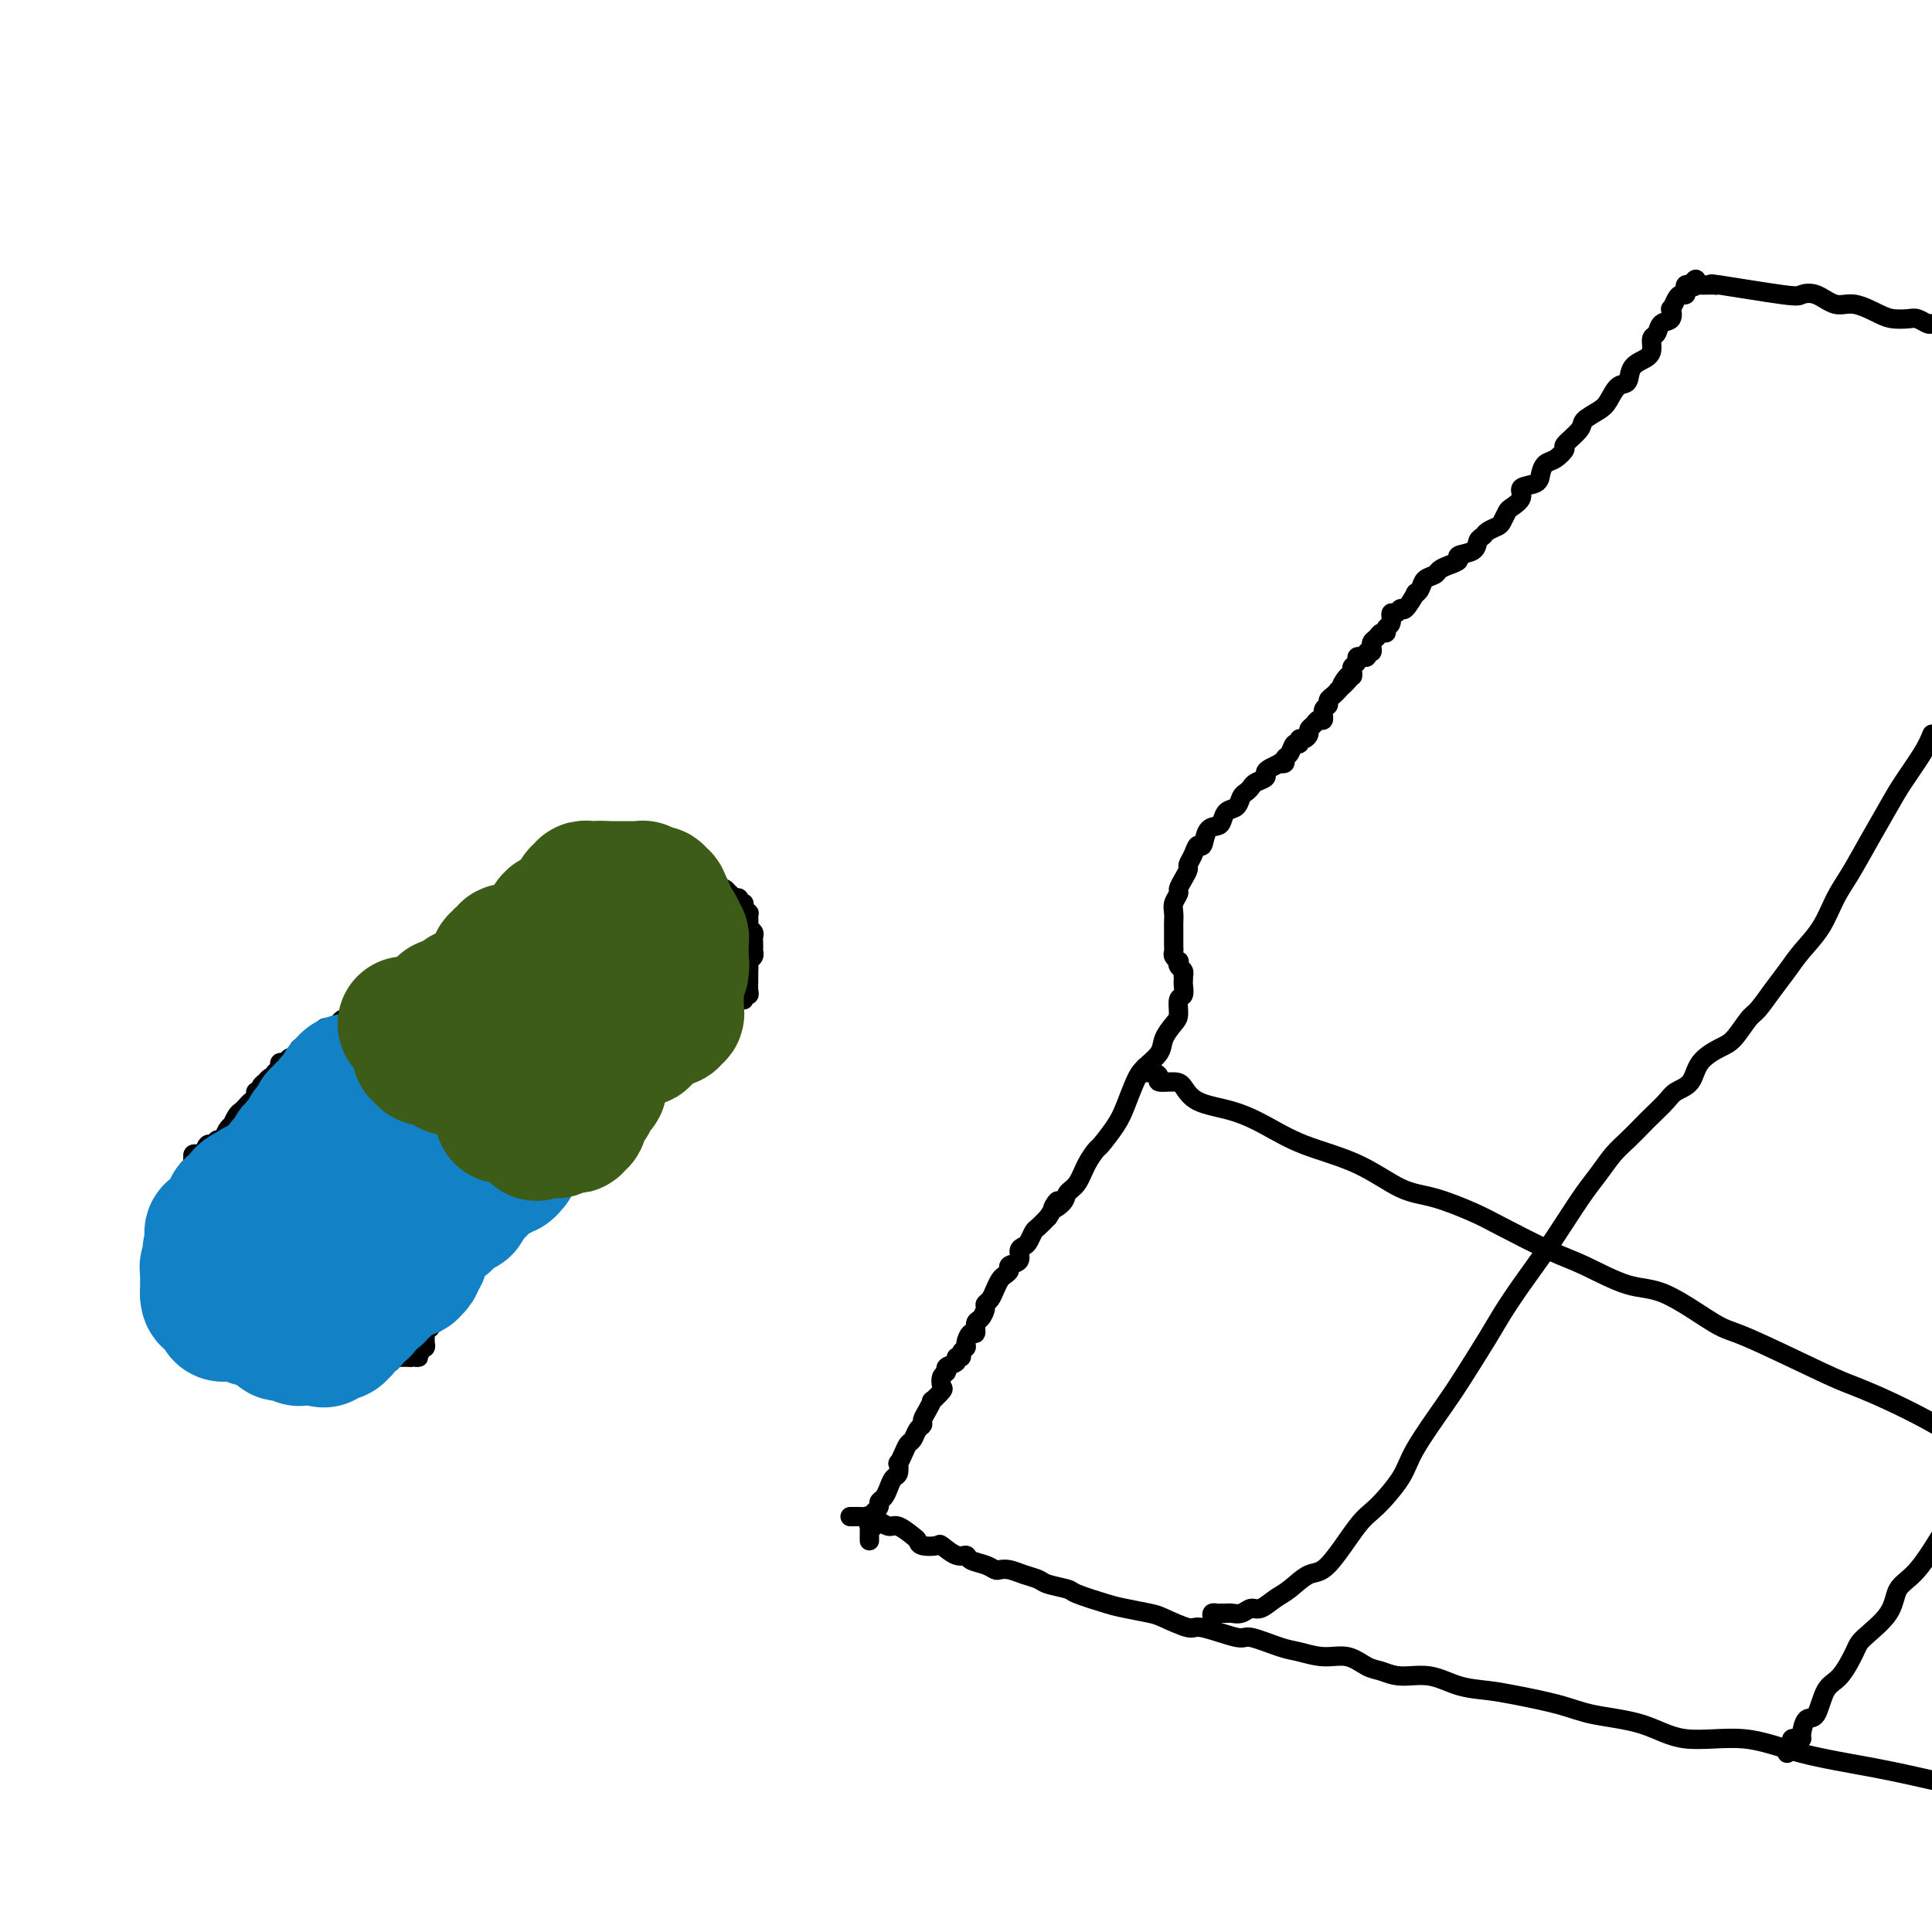 <svg viewBox='0 0 400 400' version='1.1' xmlns='http://www.w3.org/2000/svg' xmlns:xlink='http://www.w3.org/1999/xlink'><g fill='none' stroke='#000000' stroke-width='4' stroke-linecap='round' stroke-linejoin='round'><path d='M39,242c0.422,0.111 0.844,0.222 1,0c0.156,-0.222 0.045,-0.777 0,-1c-0.045,-0.223 -0.023,-0.114 0,0c0.023,0.114 0.048,0.233 0,0c-0.048,-0.233 -0.167,-0.818 0,-1c0.167,-0.182 0.622,0.038 1,0c0.378,-0.038 0.679,-0.334 1,-1c0.321,-0.666 0.663,-1.701 1,-2c0.337,-0.299 0.669,0.140 1,0c0.331,-0.140 0.662,-0.859 1,-1c0.338,-0.141 0.682,0.295 1,0c0.318,-0.295 0.610,-1.322 1,-2c0.390,-0.678 0.878,-1.008 1,-1c0.122,0.008 -0.122,0.353 0,0c0.122,-0.353 0.611,-1.404 1,-2c0.389,-0.596 0.677,-0.738 1,-1c0.323,-0.262 0.679,-0.644 1,-1c0.321,-0.356 0.607,-0.687 1,-1c0.393,-0.313 0.894,-0.610 1,-1c0.106,-0.390 -0.183,-0.874 0,-1c0.183,-0.126 0.836,0.106 1,0c0.164,-0.106 -0.163,-0.551 0,-1c0.163,-0.449 0.814,-0.904 1,-1c0.186,-0.096 -0.095,0.166 0,0c0.095,-0.166 0.565,-0.762 1,-1c0.435,-0.238 0.835,-0.119 1,0c0.165,0.119 0.096,0.238 0,0c-0.096,-0.238 -0.219,-0.833 0,-1c0.219,-0.167 0.779,0.095 1,0c0.221,-0.095 0.102,-0.547 0,-1c-0.102,-0.453 -0.186,-0.906 0,-1c0.186,-0.094 0.642,0.172 1,0c0.358,-0.172 0.618,-0.781 1,-1c0.382,-0.219 0.886,-0.049 1,0c0.114,0.049 -0.163,-0.025 0,0c0.163,0.025 0.765,0.147 1,0c0.235,-0.147 0.104,-0.565 0,-1c-0.104,-0.435 -0.182,-0.888 0,-1c0.182,-0.112 0.622,0.115 1,0c0.378,-0.115 0.693,-0.574 1,-1c0.307,-0.426 0.607,-0.818 1,-1c0.393,-0.182 0.879,-0.153 1,0c0.121,0.153 -0.122,0.431 0,0c0.122,-0.431 0.610,-1.569 1,-2c0.390,-0.431 0.682,-0.153 1,0c0.318,0.153 0.663,0.181 1,0c0.337,-0.181 0.668,-0.569 1,-1c0.332,-0.431 0.667,-0.903 1,-1c0.333,-0.097 0.664,0.181 1,0c0.336,-0.181 0.678,-0.822 1,-1c0.322,-0.178 0.625,0.106 1,0c0.375,-0.106 0.820,-0.603 1,-1c0.180,-0.397 0.093,-0.695 0,-1c-0.093,-0.305 -0.193,-0.617 0,-1c0.193,-0.383 0.679,-0.838 1,-1c0.321,-0.162 0.479,-0.032 1,0c0.521,0.032 1.407,-0.034 2,0c0.593,0.034 0.894,0.167 1,0c0.106,-0.167 0.017,-0.633 0,-1c-0.017,-0.367 0.037,-0.634 0,-1c-0.037,-0.366 -0.164,-0.829 0,-1c0.164,-0.171 0.618,-0.049 1,0c0.382,0.049 0.691,0.024 1,0'/><path d='M82,203c3.337,-2.105 1.678,-0.368 1,0c-0.678,0.368 -0.375,-0.634 0,-1c0.375,-0.366 0.821,-0.097 1,0c0.179,0.097 0.089,0.023 0,0c-0.089,-0.023 -0.179,0.004 0,0c0.179,-0.004 0.625,-0.039 1,0c0.375,0.039 0.677,0.154 1,0c0.323,-0.154 0.665,-0.576 1,-1c0.335,-0.424 0.662,-0.849 1,-1c0.338,-0.151 0.687,-0.026 1,0c0.313,0.026 0.592,-0.045 1,0c0.408,0.045 0.947,0.205 1,0c0.053,-0.205 -0.379,-0.777 0,-1c0.379,-0.223 1.569,-0.099 2,0c0.431,0.099 0.105,0.171 0,0c-0.105,-0.171 0.013,-0.586 0,-1c-0.013,-0.414 -0.157,-0.828 0,-1c0.157,-0.172 0.617,-0.102 1,0c0.383,0.102 0.691,0.235 1,0c0.309,-0.235 0.619,-0.837 1,-1c0.381,-0.163 0.833,0.114 1,0c0.167,-0.114 0.049,-0.618 0,-1c-0.049,-0.382 -0.028,-0.642 0,-1c0.028,-0.358 0.064,-0.813 0,-1c-0.064,-0.187 -0.227,-0.105 0,0c0.227,0.105 0.844,0.234 1,0c0.156,-0.234 -0.150,-0.832 0,-1c0.150,-0.168 0.758,0.095 1,0c0.242,-0.095 0.120,-0.547 0,-1c-0.120,-0.453 -0.238,-0.905 0,-1c0.238,-0.095 0.834,0.168 1,0c0.166,-0.168 -0.096,-0.766 0,-1c0.096,-0.234 0.551,-0.106 1,0c0.449,0.106 0.894,0.188 1,0c0.106,-0.188 -0.125,-0.646 0,-1c0.125,-0.354 0.608,-0.603 1,-1c0.392,-0.397 0.693,-0.943 1,-1c0.307,-0.057 0.620,0.373 1,0c0.380,-0.373 0.827,-1.549 1,-2c0.173,-0.451 0.074,-0.176 0,0c-0.074,0.176 -0.121,0.255 0,0c0.121,-0.255 0.410,-0.843 1,-1c0.590,-0.157 1.482,0.115 2,0c0.518,-0.115 0.664,-0.619 1,-1c0.336,-0.381 0.863,-0.638 1,-1c0.137,-0.362 -0.117,-0.829 0,-1c0.117,-0.171 0.605,-0.046 1,0c0.395,0.046 0.697,0.012 1,0c0.303,-0.012 0.607,-0.002 1,0c0.393,0.002 0.875,-0.003 1,0c0.125,0.003 -0.109,0.015 0,0c0.109,-0.015 0.559,-0.057 1,0c0.441,0.057 0.874,0.211 1,0c0.126,-0.211 -0.054,-0.789 0,-1c0.054,-0.211 0.343,-0.057 1,0c0.657,0.057 1.681,0.015 2,0c0.319,-0.015 -0.068,-0.004 0,0c0.068,0.004 0.592,0.001 1,0c0.408,-0.001 0.701,-0.000 1,0c0.299,0.000 0.605,0.000 1,0c0.395,-0.000 0.879,-0.000 1,0c0.121,0.000 -0.122,0.000 0,0c0.122,-0.000 0.610,-0.000 1,0c0.390,0.000 0.683,0.000 1,0c0.317,-0.000 0.659,-0.000 1,0'/><path d='M127,179c2.731,-0.309 1.557,-0.083 1,0c-0.557,0.083 -0.499,0.022 0,0c0.499,-0.022 1.439,-0.006 2,0c0.561,0.006 0.743,0.001 1,0c0.257,-0.001 0.590,0.004 1,0c0.410,-0.004 0.898,-0.015 1,0c0.102,0.015 -0.180,0.057 0,0c0.180,-0.057 0.823,-0.211 1,0c0.177,0.211 -0.111,0.789 0,1c0.111,0.211 0.621,0.057 1,0c0.379,-0.057 0.626,-0.015 1,0c0.374,0.015 0.874,0.003 1,0c0.126,-0.003 -0.121,0.003 0,0c0.121,-0.003 0.609,-0.015 1,0c0.391,0.015 0.683,0.055 1,0c0.317,-0.055 0.658,-0.207 1,0c0.342,0.207 0.683,0.774 1,1c0.317,0.226 0.610,0.112 1,0c0.390,-0.112 0.879,-0.222 1,0c0.121,0.222 -0.125,0.776 0,1c0.125,0.224 0.621,0.116 1,0c0.379,-0.116 0.640,-0.241 1,0c0.360,0.241 0.817,0.849 1,1c0.183,0.151 0.091,-0.156 0,0c-0.091,0.156 -0.183,0.774 0,1c0.183,0.226 0.640,0.059 1,0c0.360,-0.059 0.622,-0.012 1,0c0.378,0.012 0.872,-0.012 1,0c0.128,0.012 -0.110,0.059 0,0c0.110,-0.059 0.568,-0.226 1,0c0.432,0.226 0.838,0.844 1,1c0.162,0.156 0.081,-0.150 0,0c-0.081,0.150 -0.161,0.758 0,1c0.161,0.242 0.564,0.120 1,0c0.436,-0.120 0.905,-0.239 1,0c0.095,0.239 -0.185,0.835 0,1c0.185,0.165 0.834,-0.100 1,0c0.166,0.100 -0.152,0.566 0,1c0.152,0.434 0.773,0.837 1,1c0.227,0.163 0.060,0.085 0,0c-0.060,-0.085 -0.012,-0.178 0,0c0.012,0.178 -0.011,0.625 0,1c0.011,0.375 0.055,0.676 0,1c-0.055,0.324 -0.211,0.669 0,1c0.211,0.331 0.788,0.648 1,1c0.212,0.352 0.058,0.738 0,1c-0.058,0.262 -0.019,0.399 0,1c0.019,0.601 0.019,1.667 0,2c-0.019,0.333 -0.058,-0.066 0,0c0.058,0.066 0.212,0.596 0,1c-0.212,0.404 -0.789,0.682 -1,1c-0.211,0.318 -0.057,0.676 0,1c0.057,0.324 0.015,0.615 0,1c-0.015,0.385 -0.003,0.863 0,1c0.003,0.137 -0.003,-0.068 0,0c0.003,0.068 0.015,0.410 0,1c-0.015,0.590 -0.056,1.429 0,2c0.056,0.571 0.211,0.875 0,1c-0.211,0.125 -0.788,0.072 -1,0c-0.212,-0.072 -0.061,-0.163 0,0c0.061,0.163 0.030,0.582 0,1'/><path d='M85,277c-0.008,-0.446 -0.016,-0.893 0,-1c0.016,-0.107 0.056,0.125 0,0c-0.056,-0.125 -0.208,-0.607 0,-1c0.208,-0.393 0.778,-0.697 1,-1c0.222,-0.303 0.098,-0.606 0,-1c-0.098,-0.394 -0.170,-0.879 0,-1c0.170,-0.121 0.582,0.121 1,0c0.418,-0.121 0.843,-0.606 1,-1c0.157,-0.394 0.046,-0.697 0,-1c-0.046,-0.303 -0.027,-0.606 0,-1c0.027,-0.394 0.064,-0.879 0,-1c-0.064,-0.121 -0.227,0.123 0,0c0.227,-0.123 0.846,-0.611 1,-1c0.154,-0.389 -0.156,-0.678 0,-1c0.156,-0.322 0.778,-0.678 1,-1c0.222,-0.322 0.044,-0.611 0,-1c-0.044,-0.389 0.045,-0.877 0,-1c-0.045,-0.123 -0.223,0.121 0,0c0.223,-0.121 0.848,-0.607 1,-1c0.152,-0.393 -0.170,-0.694 0,-1c0.170,-0.306 0.831,-0.617 1,-1c0.169,-0.383 -0.153,-0.839 0,-1c0.153,-0.161 0.781,-0.028 1,0c0.219,0.028 0.029,-0.049 0,0c-0.029,0.049 0.101,0.224 0,0c-0.101,-0.224 -0.435,-0.849 0,-1c0.435,-0.151 1.637,0.171 2,0c0.363,-0.171 -0.113,-0.834 0,-1c0.113,-0.166 0.815,0.167 1,0c0.185,-0.167 -0.147,-0.832 0,-1c0.147,-0.168 0.775,0.162 1,0c0.225,-0.162 0.049,-0.817 0,-1c-0.049,-0.183 0.028,0.106 0,0c-0.028,-0.106 -0.161,-0.605 0,-1c0.161,-0.395 0.618,-0.684 1,-1c0.382,-0.316 0.691,-0.658 1,-1'/><path d='M99,252c1.305,-1.250 1.067,-0.875 1,-1c-0.067,-0.125 0.039,-0.750 0,-1c-0.039,-0.250 -0.221,-0.123 0,0c0.221,0.123 0.844,0.244 1,0c0.156,-0.244 -0.155,-0.854 0,-1c0.155,-0.146 0.777,0.171 1,0c0.223,-0.171 0.049,-0.831 0,-1c-0.049,-0.169 0.028,0.152 0,0c-0.028,-0.152 -0.161,-0.776 0,-1c0.161,-0.224 0.617,-0.046 1,0c0.383,0.046 0.694,-0.040 1,0c0.306,0.040 0.607,0.207 1,0c0.393,-0.207 0.879,-0.786 1,-1c0.121,-0.214 -0.122,-0.061 0,0c0.122,0.061 0.611,0.032 1,0c0.389,-0.032 0.679,-0.065 1,0c0.321,0.065 0.674,0.228 1,0c0.326,-0.228 0.626,-0.846 1,-1c0.374,-0.154 0.822,0.156 1,0c0.178,-0.156 0.085,-0.778 0,-1c-0.085,-0.222 -0.164,-0.045 0,0c0.164,0.045 0.569,-0.041 1,0c0.431,0.041 0.886,0.208 1,0c0.114,-0.208 -0.114,-0.792 0,-1c0.114,-0.208 0.569,-0.041 1,0c0.431,0.041 0.837,-0.045 1,0c0.163,0.045 0.081,0.222 0,0c-0.081,-0.222 -0.163,-0.845 0,-1c0.163,-0.155 0.569,0.156 1,0c0.431,-0.156 0.885,-0.778 1,-1c0.115,-0.222 -0.109,-0.044 0,0c0.109,0.044 0.551,-0.045 1,0c0.449,0.045 0.905,0.223 1,0c0.095,-0.223 -0.170,-0.847 0,-1c0.170,-0.153 0.777,0.165 1,0c0.223,-0.165 0.064,-0.815 0,-1c-0.064,-0.185 -0.032,0.094 0,0c0.032,-0.094 0.065,-0.560 0,-1c-0.065,-0.440 -0.229,-0.853 0,-1c0.229,-0.147 0.850,-0.028 1,0c0.150,0.028 -0.170,-0.034 0,0c0.170,0.034 0.829,0.163 1,0c0.171,-0.163 -0.147,-0.618 0,-1c0.147,-0.382 0.757,-0.691 1,-1c0.243,-0.309 0.118,-0.619 0,-1c-0.118,-0.381 -0.227,-0.834 0,-1c0.227,-0.166 0.792,-0.045 1,0c0.208,0.045 0.059,0.013 0,0c-0.059,-0.013 -0.030,-0.006 0,0'/><path d='M124,233c0.730,-1.399 0.056,-0.896 0,-1c-0.056,-0.104 0.506,-0.816 1,-1c0.494,-0.184 0.921,0.161 1,0c0.079,-0.161 -0.190,-0.828 0,-1c0.190,-0.172 0.838,0.150 1,0c0.162,-0.150 -0.163,-0.771 0,-1c0.163,-0.229 0.813,-0.065 1,0c0.187,0.065 -0.091,0.031 0,0c0.091,-0.031 0.549,-0.060 1,0c0.451,0.060 0.895,0.210 1,0c0.105,-0.210 -0.130,-0.778 0,-1c0.130,-0.222 0.626,-0.098 1,0c0.374,0.098 0.626,0.171 1,0c0.374,-0.171 0.870,-0.586 1,-1c0.130,-0.414 -0.105,-0.828 0,-1c0.105,-0.172 0.550,-0.102 1,0c0.450,0.102 0.904,0.238 1,0c0.096,-0.238 -0.167,-0.849 0,-1c0.167,-0.151 0.763,0.157 1,0c0.237,-0.157 0.115,-0.778 0,-1c-0.115,-0.222 -0.223,-0.044 0,0c0.223,0.044 0.777,-0.045 1,0c0.223,0.045 0.116,0.223 0,0c-0.116,-0.223 -0.241,-0.847 0,-1c0.241,-0.153 0.850,0.167 1,0c0.150,-0.167 -0.157,-0.819 0,-1c0.157,-0.181 0.778,0.109 1,0c0.222,-0.109 0.045,-0.618 0,-1c-0.045,-0.382 0.043,-0.638 0,-1c-0.043,-0.362 -0.218,-0.832 0,-1c0.218,-0.168 0.828,-0.035 1,0c0.172,0.035 -0.093,-0.028 0,0c0.093,0.028 0.546,0.147 1,0c0.454,-0.147 0.910,-0.560 1,-1c0.090,-0.440 -0.187,-0.906 0,-1c0.187,-0.094 0.838,0.185 1,0c0.162,-0.185 -0.167,-0.834 0,-1c0.167,-0.166 0.828,0.151 1,0c0.172,-0.151 -0.146,-0.772 0,-1c0.146,-0.228 0.756,-0.065 1,0c0.244,0.065 0.122,0.033 0,0'/><path d='M145,215c3.188,-3.007 0.658,-1.524 0,-1c-0.658,0.524 0.556,0.089 1,0c0.444,-0.089 0.120,0.168 0,0c-0.120,-0.168 -0.034,-0.762 0,-1c0.034,-0.238 0.017,-0.119 0,0'/><path d='M41,239c-0.423,-0.081 -0.846,-0.162 -1,0c-0.154,0.162 -0.040,0.568 0,1c0.040,0.432 0.007,0.889 0,1c-0.007,0.111 0.012,-0.125 0,0c-0.012,0.125 -0.055,0.612 0,1c0.055,0.388 0.208,0.677 0,1c-0.208,0.323 -0.776,0.678 -1,1c-0.224,0.322 -0.102,0.610 0,1c0.102,0.390 0.186,0.883 0,1c-0.186,0.117 -0.642,-0.140 -1,0c-0.358,0.140 -0.618,0.677 -1,1c-0.382,0.323 -0.887,0.430 -1,1c-0.113,0.570 0.166,1.601 0,2c-0.166,0.399 -0.777,0.166 -1,0c-0.223,-0.166 -0.059,-0.265 0,0c0.059,0.265 0.012,0.893 0,1c-0.012,0.107 0.012,-0.307 0,0c-0.012,0.307 -0.060,1.336 0,2c0.060,0.664 0.226,0.962 0,1c-0.226,0.038 -0.845,-0.183 -1,0c-0.155,0.183 0.155,0.770 0,1c-0.155,0.230 -0.774,0.103 -1,0c-0.226,-0.103 -0.061,-0.182 0,0c0.061,0.182 0.016,0.626 0,1c-0.016,0.374 -0.003,0.679 0,1c0.003,0.321 -0.003,0.660 0,1c0.003,0.340 0.015,0.683 0,1c-0.015,0.317 -0.057,0.610 0,1c0.057,0.390 0.211,0.878 0,1c-0.211,0.122 -0.789,-0.122 -1,0c-0.211,0.122 -0.057,0.610 0,1c0.057,0.390 0.015,0.682 0,1c-0.015,0.318 -0.004,0.664 0,1c0.004,0.336 0.001,0.664 0,1c-0.001,0.336 -0.000,0.682 0,1c0.000,0.318 0.000,0.610 0,1c-0.000,0.390 -0.001,0.878 0,1c0.001,0.122 0.003,-0.121 0,0c-0.003,0.121 -0.011,0.607 0,1c0.011,0.393 0.041,0.693 0,1c-0.041,0.307 -0.155,0.621 0,1c0.155,0.379 0.578,0.822 1,1c0.422,0.178 0.844,0.090 1,0c0.156,-0.090 0.045,-0.183 0,0c-0.045,0.183 -0.026,0.641 0,1c0.026,0.359 0.058,0.618 0,1c-0.058,0.382 -0.208,0.886 0,1c0.208,0.114 0.773,-0.162 1,0c0.227,0.162 0.117,0.762 0,1c-0.117,0.238 -0.239,0.116 0,0c0.239,-0.116 0.840,-0.224 1,0c0.160,0.224 -0.122,0.782 0,1c0.122,0.218 0.648,0.097 1,0c0.352,-0.097 0.529,-0.171 1,0c0.471,0.171 1.235,0.585 2,1'/><path d='M40,278c0.819,0.476 -0.132,0.166 0,0c0.132,-0.166 1.348,-0.189 2,0c0.652,0.189 0.739,0.590 1,1c0.261,0.410 0.696,0.828 1,1c0.304,0.172 0.477,0.099 1,0c0.523,-0.099 1.397,-0.223 2,0c0.603,0.223 0.935,0.792 1,1c0.065,0.208 -0.138,0.056 0,0c0.138,-0.056 0.618,-0.015 1,0c0.382,0.015 0.667,0.003 1,0c0.333,-0.003 0.716,0.003 1,0c0.284,-0.003 0.471,-0.015 1,0c0.529,0.015 1.400,0.057 2,0c0.600,-0.057 0.931,-0.211 1,0c0.069,0.211 -0.122,0.789 0,1c0.122,0.211 0.557,0.057 1,0c0.443,-0.057 0.892,-0.015 1,0c0.108,0.015 -0.126,0.004 0,0c0.126,-0.004 0.612,-0.001 1,0c0.388,0.001 0.678,0.000 1,0c0.322,-0.000 0.678,-0.000 1,0c0.322,0.000 0.611,-0.000 1,0c0.389,0.000 0.877,0.000 1,0c0.123,-0.000 -0.121,-0.001 0,0c0.121,0.001 0.607,0.004 1,0c0.393,-0.004 0.693,-0.015 1,0c0.307,0.015 0.621,0.057 1,0c0.379,-0.057 0.822,-0.211 1,0c0.178,0.211 0.089,0.789 0,1c-0.089,0.211 -0.179,0.057 0,0c0.179,-0.057 0.626,-0.015 1,0c0.374,0.015 0.674,0.004 1,0c0.326,-0.004 0.679,-0.001 1,0c0.321,0.001 0.609,0.000 1,0c0.391,-0.000 0.883,-0.000 1,0c0.117,0.000 -0.141,-0.000 0,0c0.141,0.000 0.682,0.000 1,0c0.318,-0.000 0.414,-0.000 1,0c0.586,0.000 1.663,0.001 2,0c0.337,-0.001 -0.065,-0.004 0,0c0.065,0.004 0.596,0.015 1,0c0.404,-0.015 0.682,-0.057 1,0c0.318,0.057 0.678,0.212 1,0c0.322,-0.212 0.607,-0.793 1,-1c0.393,-0.207 0.893,-0.041 1,0c0.107,0.041 -0.179,-0.041 0,0c0.179,0.041 0.822,0.207 1,0c0.178,-0.207 -0.110,-0.788 0,-1c0.110,-0.212 0.617,-0.057 1,0c0.383,0.057 0.641,0.015 1,0c0.359,-0.015 0.818,-0.004 1,0c0.182,0.004 0.088,0.001 0,0c-0.088,-0.001 -0.168,-0.000 0,0c0.168,0.000 0.584,0.000 1,0'/><path d='M85,281c2.719,-0.244 1.517,0.146 1,0c-0.517,-0.146 -0.349,-0.828 0,-1c0.349,-0.172 0.878,0.165 1,0c0.122,-0.165 -0.163,-0.831 0,-1c0.163,-0.169 0.776,0.161 1,0c0.224,-0.161 0.060,-0.813 0,-1c-0.060,-0.187 -0.017,0.089 0,0c0.017,-0.089 0.009,-0.545 0,-1c-0.009,-0.455 -0.017,-0.911 0,-1c0.017,-0.089 0.061,0.187 0,0c-0.061,-0.187 -0.226,-0.837 0,-1c0.226,-0.163 0.843,0.163 1,0c0.157,-0.163 -0.147,-0.813 0,-1c0.147,-0.187 0.743,0.091 1,0c0.257,-0.091 0.173,-0.550 0,-1c-0.173,-0.450 -0.435,-0.890 0,-1c0.435,-0.110 1.567,0.111 2,0c0.433,-0.111 0.168,-0.555 0,-1c-0.168,-0.445 -0.237,-0.889 0,-1c0.237,-0.111 0.780,0.113 1,0c0.220,-0.113 0.115,-0.564 0,-1c-0.115,-0.436 -0.242,-0.857 0,-1c0.242,-0.143 0.854,-0.009 1,0c0.146,0.009 -0.172,-0.107 0,0c0.172,0.107 0.835,0.436 1,0c0.165,-0.436 -0.167,-1.636 0,-2c0.167,-0.364 0.833,0.109 1,0c0.167,-0.109 -0.167,-0.799 0,-1c0.167,-0.201 0.833,0.087 1,0c0.167,-0.087 -0.167,-0.548 0,-1c0.167,-0.452 0.833,-0.894 1,-1c0.167,-0.106 -0.166,0.126 0,0c0.166,-0.126 0.832,-0.608 1,-1c0.168,-0.392 -0.161,-0.692 0,-1c0.161,-0.308 0.814,-0.622 1,-1c0.186,-0.378 -0.093,-0.818 0,-1c0.093,-0.182 0.560,-0.104 1,0c0.440,0.104 0.854,0.235 1,0c0.146,-0.235 0.026,-0.837 0,-1c-0.026,-0.163 0.044,0.114 0,0c-0.044,-0.114 -0.200,-0.618 0,-1c0.200,-0.382 0.756,-0.642 1,-1c0.244,-0.358 0.174,-0.813 0,-1c-0.174,-0.187 -0.453,-0.106 0,0c0.453,0.106 1.637,0.236 2,0c0.363,-0.236 -0.096,-0.837 0,-1c0.096,-0.163 0.746,0.114 1,0c0.254,-0.114 0.110,-0.618 0,-1c-0.110,-0.382 -0.188,-0.642 0,-1c0.188,-0.358 0.642,-0.813 1,-1c0.358,-0.187 0.622,-0.105 1,0c0.378,0.105 0.871,0.234 1,0c0.129,-0.234 -0.105,-0.833 0,-1c0.105,-0.167 0.549,0.096 1,0c0.451,-0.096 0.908,-0.552 1,-1c0.092,-0.448 -0.183,-0.890 0,-1c0.183,-0.110 0.823,0.110 1,0c0.177,-0.110 -0.110,-0.550 0,-1c0.110,-0.450 0.617,-0.909 1,-1c0.383,-0.091 0.642,0.187 1,0c0.358,-0.187 0.814,-0.837 1,-1c0.186,-0.163 0.101,0.163 0,0c-0.101,-0.163 -0.220,-0.813 0,-1c0.220,-0.187 0.777,0.089 1,0c0.223,-0.089 0.111,-0.545 0,-1'/><path d='M116,243c4.730,-6.121 1.056,-2.425 0,-1c-1.056,1.425 0.505,0.579 1,0c0.495,-0.579 -0.077,-0.890 0,-1c0.077,-0.110 0.804,-0.020 1,0c0.196,0.020 -0.140,-0.032 0,0c0.140,0.032 0.755,0.148 1,0c0.245,-0.148 0.118,-0.561 0,-1c-0.118,-0.439 -0.229,-0.906 0,-1c0.229,-0.094 0.797,0.185 1,0c0.203,-0.185 0.039,-0.833 0,-1c-0.039,-0.167 0.045,0.147 0,0c-0.045,-0.147 -0.218,-0.756 0,-1c0.218,-0.244 0.828,-0.122 1,0c0.172,0.122 -0.094,0.244 0,0c0.094,-0.244 0.547,-0.854 1,-1c0.453,-0.146 0.905,0.171 1,0c0.095,-0.171 -0.168,-0.829 0,-1c0.168,-0.171 0.767,0.147 1,0c0.233,-0.147 0.100,-0.758 0,-1c-0.100,-0.242 -0.166,-0.116 0,0c0.166,0.116 0.565,0.223 1,0c0.435,-0.223 0.905,-0.777 1,-1c0.095,-0.223 -0.186,-0.116 0,0c0.186,0.116 0.838,0.243 1,0c0.162,-0.243 -0.168,-0.854 0,-1c0.168,-0.146 0.834,0.172 1,0c0.166,-0.172 -0.166,-0.833 0,-1c0.166,-0.167 0.832,0.162 1,0c0.168,-0.162 -0.161,-0.814 0,-1c0.161,-0.186 0.813,0.093 1,0c0.187,-0.093 -0.090,-0.560 0,-1c0.090,-0.440 0.546,-0.854 1,-1c0.454,-0.146 0.907,-0.024 1,0c0.093,0.024 -0.172,-0.049 0,0c0.172,0.049 0.781,0.221 1,0c0.219,-0.221 0.047,-0.833 0,-1c-0.047,-0.167 0.030,0.113 0,0c-0.030,-0.113 -0.167,-0.618 0,-1c0.167,-0.382 0.637,-0.642 1,-1c0.363,-0.358 0.618,-0.813 1,-1c0.382,-0.187 0.890,-0.106 1,0c0.110,0.106 -0.178,0.239 0,0c0.178,-0.239 0.823,-0.848 1,-1c0.177,-0.152 -0.112,0.152 0,0c0.112,-0.152 0.626,-0.762 1,-1c0.374,-0.238 0.607,-0.106 1,0c0.393,0.106 0.947,0.186 1,0c0.053,-0.186 -0.393,-0.638 0,-1c0.393,-0.362 1.625,-0.633 2,-1c0.375,-0.367 -0.107,-0.830 0,-1c0.107,-0.170 0.803,-0.045 1,0c0.197,0.045 -0.105,0.012 0,0c0.105,-0.012 0.616,-0.003 1,0c0.384,0.003 0.642,0.001 1,0c0.358,-0.001 0.817,-0.000 1,0c0.183,0.000 0.092,0.000 0,0'/><path d='M146,219c1.714,-0.957 0.498,-0.849 0,-1c-0.498,-0.151 -0.277,-0.562 0,-1c0.277,-0.438 0.610,-0.905 1,-1c0.390,-0.095 0.837,0.182 1,0c0.163,-0.182 0.044,-0.822 0,-1c-0.044,-0.178 -0.012,0.106 0,0c0.012,-0.106 0.003,-0.603 0,-1c-0.003,-0.397 -0.001,-0.694 0,-1c0.001,-0.306 0.000,-0.621 0,-1c-0.000,-0.379 -0.000,-0.823 0,-1c0.000,-0.177 0.000,-0.089 0,0'/><path d='M75,209c0.346,-0.032 0.692,-0.064 1,0c0.308,0.064 0.579,0.225 1,0c0.421,-0.225 0.992,-0.838 3,0c2.008,0.838 5.454,3.125 7,4c1.546,0.875 1.191,0.339 1,0c-0.191,-0.339 -0.219,-0.479 0,0c0.219,0.479 0.685,1.577 1,2c0.315,0.423 0.478,0.170 1,0c0.522,-0.170 1.401,-0.257 2,0c0.599,0.257 0.916,0.857 1,1c0.084,0.143 -0.065,-0.172 0,0c0.065,0.172 0.342,0.831 1,1c0.658,0.169 1.695,-0.152 2,0c0.305,0.152 -0.122,0.777 0,1c0.122,0.223 0.793,0.046 1,0c0.207,-0.046 -0.051,0.040 0,0c0.051,-0.040 0.410,-0.207 1,0c0.590,0.207 1.411,0.788 2,1c0.589,0.212 0.946,0.056 1,0c0.054,-0.056 -0.197,-0.011 0,0c0.197,0.011 0.840,-0.011 1,0c0.160,0.011 -0.165,0.055 0,0c0.165,-0.055 0.818,-0.211 1,0c0.182,0.211 -0.109,0.787 0,1c0.109,0.213 0.617,0.061 1,0c0.383,-0.061 0.643,-0.031 1,0c0.357,0.031 0.813,0.065 1,0c0.187,-0.065 0.106,-0.228 0,0c-0.106,0.228 -0.236,0.846 0,1c0.236,0.154 0.838,-0.156 1,0c0.162,0.156 -0.115,0.777 0,1c0.115,0.223 0.623,0.050 1,0c0.377,-0.050 0.622,0.025 1,0c0.378,-0.025 0.889,-0.150 1,0c0.111,0.150 -0.178,0.576 0,1c0.178,0.424 0.822,0.845 1,1c0.178,0.155 -0.111,0.045 0,0c0.111,-0.045 0.622,-0.026 1,0c0.378,0.026 0.623,0.058 1,0c0.377,-0.058 0.885,-0.208 1,0c0.115,0.208 -0.162,0.773 0,1c0.162,0.227 0.764,0.117 1,0c0.236,-0.117 0.105,-0.241 0,0c-0.105,0.241 -0.183,0.848 0,1c0.183,0.152 0.626,-0.151 1,0c0.374,0.151 0.678,0.758 1,1c0.322,0.242 0.661,0.121 1,0'/><path d='M118,227c6.818,2.720 2.363,0.519 1,0c-1.363,-0.519 0.367,0.644 1,1c0.633,0.356 0.171,-0.097 0,0c-0.171,0.097 -0.049,0.742 0,1c0.049,0.258 0.024,0.129 0,0'/></g>
<g fill='none' stroke='#1381C5' stroke-width='28' stroke-linecap='round' stroke-linejoin='round'><path d='M73,224c-0.453,-0.122 -0.906,-0.244 -1,0c-0.094,0.244 0.172,0.854 0,1c-0.172,0.146 -0.782,-0.172 -1,0c-0.218,0.172 -0.043,0.834 0,1c0.043,0.166 -0.045,-0.166 0,0c0.045,0.166 0.222,0.828 0,1c-0.222,0.172 -0.843,-0.146 -1,0c-0.157,0.146 0.150,0.756 0,1c-0.150,0.244 -0.757,0.122 -1,0c-0.243,-0.122 -0.122,-0.244 0,0c0.122,0.244 0.244,0.854 0,1c-0.244,0.146 -0.854,-0.172 -1,0c-0.146,0.172 0.171,0.833 0,1c-0.171,0.167 -0.830,-0.162 -1,0c-0.170,0.162 0.151,0.814 0,1c-0.151,0.186 -0.772,-0.094 -1,0c-0.228,0.094 -0.061,0.564 0,1c0.061,0.436 0.018,0.839 0,1c-0.018,0.161 -0.009,0.081 0,0'/><path d='M66,233c-1.325,1.329 -1.139,0.150 -1,0c0.139,-0.150 0.229,0.729 0,1c-0.229,0.271 -0.778,-0.067 -1,0c-0.222,0.067 -0.116,0.540 0,1c0.116,0.460 0.241,0.908 0,1c-0.241,0.092 -0.850,-0.173 -1,0c-0.150,0.173 0.157,0.782 0,1c-0.157,0.218 -0.778,0.044 -1,0c-0.222,-0.044 -0.046,0.044 0,0c0.046,-0.044 -0.039,-0.218 0,0c0.039,0.218 0.203,0.828 0,1c-0.203,0.172 -0.771,-0.094 -1,0c-0.229,0.094 -0.118,0.547 0,1c0.118,0.453 0.241,0.905 0,1c-0.241,0.095 -0.848,-0.167 -1,0c-0.152,0.167 0.152,0.762 0,1c-0.152,0.238 -0.759,0.119 -1,0c-0.241,-0.119 -0.116,-0.238 0,0c0.116,0.238 0.224,0.835 0,1c-0.224,0.165 -0.778,-0.100 -1,0c-0.222,0.100 -0.112,0.566 0,1c0.112,0.434 0.226,0.837 0,1c-0.226,0.163 -0.793,0.085 -1,0c-0.207,-0.085 -0.056,-0.177 0,0c0.056,0.177 0.016,0.622 0,1c-0.016,0.378 -0.008,0.689 0,1'/><path d='M57,246c-1.576,2.011 -1.014,0.539 -1,0c0.014,-0.539 -0.518,-0.145 -1,0c-0.482,0.145 -0.913,0.043 -1,0c-0.087,-0.043 0.170,-0.025 0,0c-0.170,0.025 -0.766,0.059 -1,0c-0.234,-0.059 -0.105,-0.209 0,0c0.105,0.209 0.187,0.777 0,1c-0.187,0.223 -0.641,0.102 -1,0c-0.359,-0.102 -0.622,-0.185 -1,0c-0.378,0.185 -0.872,0.638 -1,1c-0.128,0.362 0.109,0.632 0,1c-0.109,0.368 -0.564,0.834 -1,1c-0.436,0.166 -0.853,0.034 -1,0c-0.147,-0.034 -0.026,0.032 0,0c0.026,-0.032 -0.045,-0.162 0,0c0.045,0.162 0.204,0.617 0,1c-0.204,0.383 -0.772,0.695 -1,1c-0.228,0.305 -0.118,0.604 0,1c0.118,0.396 0.243,0.891 0,1c-0.243,0.109 -0.853,-0.168 -1,0c-0.147,0.168 0.171,0.780 0,1c-0.171,0.220 -0.830,0.048 -1,0c-0.170,-0.048 0.151,0.029 0,0c-0.151,-0.029 -0.772,-0.162 -1,0c-0.228,0.162 -0.061,0.621 0,1c0.061,0.379 0.018,0.680 0,1c-0.018,0.320 -0.009,0.660 0,1'/><path d='M44,258c-1.084,1.941 -0.294,1.293 0,1c0.294,-0.293 0.093,-0.232 0,0c-0.093,0.232 -0.077,0.636 0,1c0.077,0.364 0.217,0.689 0,1c-0.217,0.311 -0.790,0.608 -1,1c-0.210,0.392 -0.056,0.879 0,1c0.056,0.121 0.015,-0.122 0,0c-0.015,0.122 -0.004,0.610 0,1c0.004,0.390 0.001,0.682 0,1c-0.001,0.318 -0.000,0.663 0,1c0.000,0.337 0.000,0.668 0,1c-0.000,0.332 -0.000,0.666 0,1'/><path d='M43,268c0.073,1.542 0.756,0.398 1,0c0.244,-0.398 0.050,-0.050 0,0c-0.050,0.050 0.043,-0.198 0,0c-0.043,0.198 -0.221,0.840 0,1c0.221,0.160 0.843,-0.164 1,0c0.157,0.164 -0.151,0.814 0,1c0.151,0.186 0.762,-0.094 1,0c0.238,0.094 0.102,0.561 0,1c-0.102,0.439 -0.172,0.850 0,1c0.172,0.150 0.585,0.040 1,0c0.415,-0.040 0.832,-0.011 1,0c0.168,0.011 0.086,0.003 0,0c-0.086,-0.003 -0.177,-0.002 0,0c0.177,0.002 0.621,0.004 1,0c0.379,-0.004 0.694,-0.015 1,0c0.306,0.015 0.604,0.057 1,0c0.396,-0.057 0.890,-0.211 1,0c0.110,0.211 -0.163,0.788 0,1c0.163,0.212 0.761,0.061 1,0c0.239,-0.061 0.120,-0.030 0,0'/><path d='M53,273c1.725,0.714 1.037,-0.001 1,0c-0.037,0.001 0.578,0.719 1,1c0.422,0.281 0.653,0.127 1,0c0.347,-0.127 0.810,-0.226 1,0c0.190,0.226 0.106,0.779 0,1c-0.106,0.221 -0.236,0.112 0,0c0.236,-0.112 0.838,-0.226 1,0c0.162,0.226 -0.115,0.793 0,1c0.115,0.207 0.623,0.054 1,0c0.377,-0.054 0.623,-0.011 1,0c0.377,0.011 0.885,-0.011 1,0c0.115,0.011 -0.162,0.056 0,0c0.162,-0.056 0.764,-0.211 1,0c0.236,0.211 0.105,0.789 0,1c-0.105,0.211 -0.183,0.057 0,0c0.183,-0.057 0.626,-0.015 1,0c0.374,0.015 0.678,0.004 1,0c0.322,-0.004 0.664,-0.001 1,0c0.336,0.001 0.668,0.001 1,0'/><path d='M66,277c2.024,0.680 0.583,0.378 0,0c-0.583,-0.378 -0.310,-0.834 0,-1c0.310,-0.166 0.656,-0.044 1,0c0.344,0.044 0.685,0.009 1,0c0.315,-0.009 0.606,0.009 1,0c0.394,-0.009 0.893,-0.045 1,0c0.107,0.045 -0.178,0.171 0,0c0.178,-0.171 0.818,-0.638 1,-1c0.182,-0.362 -0.095,-0.618 0,-1c0.095,-0.382 0.561,-0.891 1,-1c0.439,-0.109 0.853,0.181 1,0c0.147,-0.181 0.029,-0.832 0,-1c-0.029,-0.168 0.031,0.147 0,0c-0.031,-0.147 -0.152,-0.756 0,-1c0.152,-0.244 0.575,-0.122 1,0c0.425,0.122 0.850,0.244 1,0c0.150,-0.244 0.026,-0.854 0,-1c-0.026,-0.146 0.045,0.171 0,0c-0.045,-0.171 -0.208,-0.829 0,-1c0.208,-0.171 0.787,0.146 1,0c0.213,-0.146 0.061,-0.756 0,-1c-0.061,-0.244 -0.030,-0.122 0,0'/><path d='M76,268c1.708,-1.410 0.979,-0.434 1,0c0.021,0.434 0.794,0.328 1,0c0.206,-0.328 -0.155,-0.876 0,-1c0.155,-0.124 0.825,0.178 1,0c0.175,-0.178 -0.146,-0.836 0,-1c0.146,-0.164 0.760,0.166 1,0c0.240,-0.166 0.105,-0.828 0,-1c-0.105,-0.172 -0.182,0.146 0,0c0.182,-0.146 0.622,-0.757 1,-1c0.378,-0.243 0.694,-0.118 1,0c0.306,0.118 0.603,0.229 1,0c0.397,-0.229 0.895,-0.796 1,-1c0.105,-0.204 -0.182,-0.043 0,0c0.182,0.043 0.832,-0.031 1,0c0.168,0.031 -0.147,0.167 0,0c0.147,-0.167 0.757,-0.637 1,-1c0.243,-0.363 0.118,-0.618 0,-1c-0.118,-0.382 -0.228,-0.890 0,-1c0.228,-0.110 0.793,0.178 1,0c0.207,-0.178 0.055,-0.821 0,-1c-0.055,-0.179 -0.015,0.106 0,0c0.015,-0.106 0.003,-0.603 0,-1c-0.003,-0.397 0.003,-0.694 0,-1c-0.003,-0.306 -0.015,-0.621 0,-1c0.015,-0.379 0.055,-0.823 0,-1c-0.055,-0.177 -0.207,-0.086 0,0c0.207,0.086 0.773,0.167 1,0c0.227,-0.167 0.113,-0.584 0,-1'/><path d='M88,254c0.549,-1.022 0.921,-0.077 1,0c0.079,0.077 -0.136,-0.714 0,-1c0.136,-0.286 0.624,-0.066 1,0c0.376,0.066 0.640,-0.021 1,0c0.360,0.021 0.815,0.150 1,0c0.185,-0.150 0.101,-0.580 0,-1c-0.101,-0.420 -0.220,-0.830 0,-1c0.220,-0.170 0.780,-0.098 1,0c0.220,0.098 0.101,0.223 0,0c-0.101,-0.223 -0.185,-0.795 0,-1c0.185,-0.205 0.637,-0.045 1,0c0.363,0.045 0.637,-0.025 1,0c0.363,0.025 0.815,0.146 1,0c0.185,-0.146 0.102,-0.560 0,-1c-0.102,-0.440 -0.223,-0.905 0,-1c0.223,-0.095 0.792,0.181 1,0c0.208,-0.181 0.056,-0.818 0,-1c-0.056,-0.182 -0.016,0.091 0,0c0.016,-0.091 0.008,-0.545 0,-1'/><path d='M97,246c1.558,-1.234 0.952,-0.321 1,0c0.048,0.321 0.749,0.048 1,0c0.251,-0.048 0.053,0.127 0,0c-0.053,-0.127 0.041,-0.556 0,-1c-0.041,-0.444 -0.217,-0.904 0,-1c0.217,-0.096 0.828,0.170 1,0c0.172,-0.170 -0.093,-0.777 0,-1c0.093,-0.223 0.546,-0.064 1,0c0.454,0.064 0.909,0.031 1,0c0.091,-0.031 -0.183,-0.061 0,0c0.183,0.061 0.822,0.212 1,0c0.178,-0.212 -0.106,-0.788 0,-1c0.106,-0.212 0.602,-0.061 1,0c0.398,0.061 0.699,0.030 1,0'/><path d='M105,242c1.257,-0.845 0.399,-0.957 0,-1c-0.399,-0.043 -0.341,-0.015 0,0c0.341,0.015 0.964,0.018 1,0c0.036,-0.018 -0.516,-0.058 -1,0c-0.484,0.058 -0.900,0.213 -1,0c-0.100,-0.213 0.118,-0.793 0,-1c-0.118,-0.207 -0.570,-0.042 -1,0c-0.430,0.042 -0.837,-0.040 -1,0c-0.163,0.040 -0.081,0.203 0,0c0.081,-0.203 0.163,-0.773 0,-1c-0.163,-0.227 -0.569,-0.112 -1,0c-0.431,0.112 -0.885,0.223 -1,0c-0.115,-0.223 0.109,-0.778 0,-1c-0.109,-0.222 -0.551,-0.112 -1,0c-0.449,0.112 -0.904,0.226 -1,0c-0.096,-0.226 0.167,-0.793 0,-1c-0.167,-0.207 -0.766,-0.056 -1,0c-0.234,0.056 -0.104,0.015 0,0c0.104,-0.015 0.183,-0.004 0,0c-0.183,0.004 -0.626,0.001 -1,0c-0.374,-0.001 -0.678,-0.000 -1,0c-0.322,0.000 -0.661,0.000 -1,0'/><path d='M94,237c-1.929,-0.708 -1.253,0.022 -1,0c0.253,-0.022 0.083,-0.794 0,-1c-0.083,-0.206 -0.079,0.156 0,0c0.079,-0.156 0.232,-0.830 0,-1c-0.232,-0.170 -0.851,0.164 -1,0c-0.149,-0.164 0.170,-0.828 0,-1c-0.170,-0.172 -0.829,0.146 -1,0c-0.171,-0.146 0.147,-0.757 0,-1c-0.147,-0.243 -0.761,-0.118 -1,0c-0.239,0.118 -0.105,0.227 0,0c0.105,-0.227 0.182,-0.792 0,-1c-0.182,-0.208 -0.623,-0.059 -1,0c-0.377,0.059 -0.688,0.030 -1,0'/><path d='M88,232c-0.945,-0.996 -0.309,-0.985 0,-1c0.309,-0.015 0.289,-0.055 0,0c-0.289,0.055 -0.847,0.207 -1,0c-0.153,-0.207 0.098,-0.772 0,-1c-0.098,-0.228 -0.547,-0.117 -1,0c-0.453,0.117 -0.911,0.242 -1,0c-0.089,-0.242 0.190,-0.849 0,-1c-0.190,-0.151 -0.851,0.156 -1,0c-0.149,-0.156 0.212,-0.774 0,-1c-0.212,-0.226 -0.997,-0.060 -1,0c-0.003,0.060 0.778,0.015 1,0c0.222,-0.015 -0.113,-0.000 0,0c0.113,0.000 0.674,-0.014 1,0c0.326,0.014 0.416,0.057 1,0c0.584,-0.057 1.662,-0.212 2,0c0.338,0.212 -0.064,0.793 0,1c0.064,0.207 0.595,0.042 1,0c0.405,-0.042 0.683,0.041 1,0c0.317,-0.041 0.673,-0.204 1,0c0.327,0.204 0.624,0.776 1,1c0.376,0.224 0.832,0.099 1,0c0.168,-0.099 0.048,-0.171 0,0c-0.048,0.171 -0.024,0.586 0,1'/><path d='M93,231c1.570,0.465 0.995,0.129 1,0c0.005,-0.129 0.590,-0.050 1,0c0.410,0.050 0.645,0.070 1,0c0.355,-0.070 0.830,-0.229 1,0c0.170,0.229 0.035,0.846 0,1c-0.035,0.154 0.029,-0.156 0,0c-0.029,0.156 -0.153,0.778 0,1c0.153,0.222 0.581,0.046 1,0c0.419,-0.046 0.827,0.040 1,0c0.173,-0.040 0.110,-0.207 0,0c-0.110,0.207 -0.268,0.788 0,1c0.268,0.212 0.962,0.057 1,0c0.038,-0.057 -0.581,-0.015 -1,0c-0.419,0.015 -0.637,0.004 -1,0c-0.363,-0.004 -0.871,-0.001 -1,0c-0.129,0.001 0.119,0.000 0,0c-0.119,-0.000 -0.606,-0.000 -1,0c-0.394,0.000 -0.696,0.000 -1,0c-0.304,-0.000 -0.610,0.000 -1,0c-0.390,-0.000 -0.864,-0.000 -1,0c-0.136,0.000 0.065,0.001 0,0c-0.065,-0.001 -0.395,-0.004 -1,0c-0.605,0.004 -1.486,0.015 -2,0c-0.514,-0.015 -0.663,-0.057 -1,0c-0.337,0.057 -0.864,0.211 -1,0c-0.136,-0.211 0.118,-0.789 0,-1c-0.118,-0.211 -0.609,-0.057 -1,0c-0.391,0.057 -0.682,0.015 -1,0c-0.318,-0.015 -0.662,-0.005 -1,0c-0.338,0.005 -0.669,0.004 -1,0c-0.331,-0.004 -0.662,-0.013 -1,0c-0.338,0.013 -0.682,0.046 -1,0c-0.318,-0.046 -0.610,-0.171 -1,0c-0.390,0.171 -0.878,0.637 -1,1c-0.122,0.363 0.122,0.623 0,1c-0.122,0.377 -0.610,0.871 -1,1c-0.390,0.129 -0.683,-0.106 -1,0c-0.317,0.106 -0.659,0.553 -1,1'/><path d='M77,237c-0.885,0.510 -0.098,-0.214 0,0c0.098,0.214 -0.495,1.368 -1,2c-0.505,0.632 -0.924,0.743 -1,1c-0.076,0.257 0.191,0.661 0,1c-0.191,0.339 -0.839,0.612 -1,1c-0.161,0.388 0.167,0.891 0,1c-0.167,0.109 -0.828,-0.177 -1,0c-0.172,0.177 0.146,0.818 0,1c-0.146,0.182 -0.757,-0.095 -1,0c-0.243,0.095 -0.117,0.562 0,1c0.117,0.438 0.224,0.849 0,1c-0.224,0.151 -0.778,0.043 -1,0c-0.222,-0.043 -0.111,-0.022 0,0c0.111,0.022 0.222,0.043 0,0c-0.222,-0.043 -0.777,-0.151 -1,0c-0.223,0.151 -0.115,0.561 0,1c0.115,0.439 0.237,0.906 0,1c-0.237,0.094 -0.833,-0.185 -1,0c-0.167,0.185 0.095,0.833 0,1c-0.095,0.167 -0.548,-0.149 -1,0c-0.452,0.149 -0.905,0.762 -1,1c-0.095,0.238 0.168,0.103 0,0c-0.168,-0.103 -0.767,-0.172 -1,0c-0.233,0.172 -0.100,0.586 0,1c0.100,0.414 0.167,0.828 0,1c-0.167,0.172 -0.567,0.103 -1,0c-0.433,-0.103 -0.898,-0.239 -1,0c-0.102,0.239 0.157,0.852 0,1c-0.157,0.148 -0.732,-0.171 -1,0c-0.268,0.171 -0.229,0.830 0,1c0.229,0.170 0.649,-0.150 1,0c0.351,0.150 0.633,0.771 1,1c0.367,0.229 0.819,0.065 1,0c0.181,-0.065 0.090,-0.033 0,0'/></g>
<g fill='none' stroke='#3D5C18' stroke-width='28' stroke-linecap='round' stroke-linejoin='round'><path d='M102,206c0.342,0.008 0.684,0.016 1,0c0.316,-0.016 0.606,-0.056 1,0c0.394,0.056 0.890,0.208 1,0c0.110,-0.208 -0.167,-0.776 0,-1c0.167,-0.224 0.780,-0.102 1,0c0.220,0.102 0.049,0.185 0,0c-0.049,-0.185 0.025,-0.638 0,-1c-0.025,-0.362 -0.147,-0.632 0,-1c0.147,-0.368 0.564,-0.834 1,-1c0.436,-0.166 0.891,-0.030 1,0c0.109,0.030 -0.129,-0.044 0,0c0.129,0.044 0.623,0.205 1,0c0.377,-0.205 0.636,-0.776 1,-1c0.364,-0.224 0.832,-0.101 1,0c0.168,0.101 0.035,0.181 0,0c-0.035,-0.181 0.029,-0.622 0,-1c-0.029,-0.378 -0.151,-0.693 0,-1c0.151,-0.307 0.577,-0.607 1,-1c0.423,-0.393 0.844,-0.880 1,-1c0.156,-0.120 0.045,0.127 0,0c-0.045,-0.127 -0.026,-0.626 0,-1c0.026,-0.374 0.060,-0.621 0,-1c-0.060,-0.379 -0.212,-0.889 0,-1c0.212,-0.111 0.789,0.177 1,0c0.211,-0.177 0.057,-0.821 0,-1c-0.057,-0.179 -0.015,0.106 0,0c0.015,-0.106 0.004,-0.602 0,-1c-0.004,-0.398 -0.002,-0.699 0,-1'/><path d='M114,191c0.687,-1.409 0.905,-0.430 1,0c0.095,0.430 0.067,0.311 0,0c-0.067,-0.311 -0.173,-0.815 0,-1c0.173,-0.185 0.625,-0.049 1,0c0.375,0.049 0.674,0.013 1,0c0.326,-0.013 0.679,-0.004 1,0c0.321,0.004 0.611,0.001 1,0c0.389,-0.001 0.877,-0.000 1,0c0.123,0.000 -0.121,0.000 0,0c0.121,-0.000 0.606,-0.000 1,0c0.394,0.000 0.697,0.000 1,0c0.303,-0.000 0.606,-0.000 1,0c0.394,0.000 0.879,0.000 1,0c0.121,-0.000 -0.121,-0.000 0,0c0.121,0.000 0.606,0.000 1,0c0.394,-0.000 0.697,-0.000 1,0c0.303,0.000 0.606,0.000 1,0c0.394,-0.000 0.879,-0.000 1,0c0.121,0.000 -0.123,0.000 0,0c0.123,-0.000 0.611,-0.000 1,0c0.389,0.000 0.679,0.000 1,0c0.321,-0.000 0.674,-0.000 1,0c0.326,0.000 0.626,0.000 1,0c0.374,-0.000 0.821,-0.000 1,0c0.179,0.000 0.089,0.000 0,0'/><path d='M133,190c3.117,-0.154 1.410,-0.037 1,0c-0.410,0.037 0.478,-0.004 1,0c0.522,0.004 0.679,0.054 1,0c0.321,-0.054 0.808,-0.211 1,0c0.192,0.211 0.090,0.791 0,1c-0.090,0.209 -0.169,0.045 0,0c0.169,-0.045 0.585,0.027 1,0c0.415,-0.027 0.829,-0.152 1,0c0.171,0.152 0.097,0.581 0,1c-0.097,0.419 -0.218,0.830 0,1c0.218,0.170 0.776,0.101 1,0c0.224,-0.101 0.112,-0.235 0,0c-0.112,0.235 -0.226,0.837 0,1c0.226,0.163 0.793,-0.115 1,0c0.207,0.115 0.056,0.622 0,1c-0.056,0.378 -0.015,0.626 0,1c0.015,0.374 0.004,0.873 0,1c-0.004,0.127 -0.001,-0.120 0,0c0.001,0.120 0.000,0.606 0,1c-0.000,0.394 -0.000,0.697 0,1'/><path d='M141,199c0.297,1.403 0.038,0.911 0,1c-0.038,0.089 0.143,0.760 0,1c-0.143,0.240 -0.612,0.050 -1,0c-0.388,-0.050 -0.694,0.039 -1,0c-0.306,-0.039 -0.610,-0.207 -1,0c-0.390,0.207 -0.865,0.787 -1,1c-0.135,0.213 0.070,0.057 0,0c-0.070,-0.057 -0.415,-0.016 -1,0c-0.585,0.016 -1.410,0.008 -2,0c-0.590,-0.008 -0.945,-0.016 -1,0c-0.055,0.016 0.192,0.056 0,0c-0.192,-0.056 -0.821,-0.207 -1,0c-0.179,0.207 0.093,0.772 0,1c-0.093,0.228 -0.551,0.118 -1,0c-0.449,-0.118 -0.890,-0.243 -1,0c-0.110,0.243 0.111,0.853 0,1c-0.111,0.147 -0.556,-0.171 -1,0c-0.444,0.171 -0.889,0.830 -1,1c-0.111,0.170 0.111,-0.150 0,0c-0.111,0.150 -0.555,0.772 -1,1c-0.445,0.228 -0.890,0.064 -1,0c-0.110,-0.064 0.114,-0.028 0,0c-0.114,0.028 -0.565,0.046 -1,0c-0.435,-0.046 -0.853,-0.157 -1,0c-0.147,0.157 -0.024,0.582 0,1c0.024,0.418 -0.050,0.829 0,1c0.050,0.171 0.225,0.102 0,0c-0.225,-0.102 -0.849,-0.239 -1,0c-0.151,0.239 0.170,0.853 0,1c-0.170,0.147 -0.830,-0.172 -1,0c-0.170,0.172 0.150,0.834 0,1c-0.150,0.166 -0.769,-0.166 -1,0c-0.231,0.166 -0.072,0.828 0,1c0.072,0.172 0.058,-0.146 0,0c-0.058,0.146 -0.159,0.756 0,1c0.159,0.244 0.580,0.122 1,0'/><path d='M122,212c-0.301,1.154 0.445,1.040 1,1c0.555,-0.040 0.919,-0.007 1,0c0.081,0.007 -0.119,-0.012 0,0c0.119,0.012 0.558,0.056 1,0c0.442,-0.056 0.888,-0.211 1,0c0.112,0.211 -0.111,0.788 0,1c0.111,0.212 0.554,0.061 1,0c0.446,-0.061 0.893,-0.030 1,0c0.107,0.030 -0.126,0.060 0,0c0.126,-0.060 0.612,-0.211 1,0c0.388,0.211 0.678,0.785 1,1c0.322,0.215 0.675,0.073 1,0c0.325,-0.073 0.622,-0.076 1,0c0.378,0.076 0.836,0.232 1,0c0.164,-0.232 0.032,-0.851 0,-1c-0.032,-0.149 0.034,0.171 0,0c-0.034,-0.171 -0.167,-0.834 0,-1c0.167,-0.166 0.636,0.166 1,0c0.364,-0.166 0.623,-0.828 1,-1c0.377,-0.172 0.871,0.146 1,0c0.129,-0.146 -0.106,-0.756 0,-1c0.106,-0.244 0.553,-0.122 1,0'/><path d='M137,211c0.885,-0.614 0.097,-0.150 0,0c-0.097,0.150 0.496,-0.015 1,0c0.504,0.015 0.920,0.211 1,0c0.080,-0.211 -0.175,-0.830 0,-1c0.175,-0.170 0.779,0.108 1,0c0.221,-0.108 0.059,-0.603 0,-1c-0.059,-0.397 -0.016,-0.698 0,-1c0.016,-0.302 0.004,-0.606 0,-1c-0.004,-0.394 -0.001,-0.879 0,-1c0.001,-0.121 0.000,0.121 0,0c-0.000,-0.121 -0.000,-0.606 0,-1c0.000,-0.394 0.000,-0.696 0,-1c-0.000,-0.304 -0.000,-0.610 0,-1c0.000,-0.390 0.000,-0.864 0,-1c-0.000,-0.136 -0.000,0.065 0,0c0.000,-0.065 0.000,-0.395 0,-1c-0.000,-0.605 -0.000,-1.486 0,-2c0.000,-0.514 0.000,-0.663 0,-1c-0.000,-0.337 -0.000,-0.864 0,-1c0.000,-0.136 0.000,0.117 0,0c-0.000,-0.117 -0.000,-0.605 0,-1c0.000,-0.395 0.001,-0.698 0,-1c-0.001,-0.302 -0.004,-0.602 0,-1c0.004,-0.398 0.016,-0.895 0,-1c-0.016,-0.105 -0.061,0.183 0,0c0.061,-0.183 0.226,-0.836 0,-1c-0.226,-0.164 -0.844,0.162 -1,0c-0.156,-0.162 0.150,-0.813 0,-1c-0.150,-0.187 -0.757,0.089 -1,0c-0.243,-0.089 -0.121,-0.545 0,-1'/><path d='M138,190c-0.249,-3.338 0.129,-1.682 0,-1c-0.129,0.682 -0.766,0.389 -1,0c-0.234,-0.389 -0.067,-0.874 0,-1c0.067,-0.126 0.033,0.106 0,0c-0.033,-0.106 -0.064,-0.550 0,-1c0.064,-0.450 0.225,-0.905 0,-1c-0.225,-0.095 -0.834,0.172 -1,0c-0.166,-0.172 0.113,-0.782 0,-1c-0.113,-0.218 -0.618,-0.044 -1,0c-0.382,0.044 -0.641,-0.041 -1,0c-0.359,0.041 -0.817,0.207 -1,0c-0.183,-0.207 -0.091,-0.788 0,-1c0.091,-0.212 0.179,-0.057 0,0c-0.179,0.057 -0.626,0.015 -1,0c-0.374,-0.015 -0.674,-0.004 -1,0c-0.326,0.004 -0.679,0.001 -1,0c-0.321,-0.001 -0.611,-0.000 -1,0c-0.389,0.000 -0.878,0.000 -1,0c-0.122,-0.000 0.122,-0.000 0,0c-0.122,0.000 -0.610,0.000 -1,0c-0.390,-0.000 -0.683,-0.000 -1,0c-0.317,0.000 -0.659,0.000 -1,0'/><path d='M125,184c-1.787,-0.155 -1.253,-0.043 -1,0c0.253,0.043 0.227,0.015 0,0c-0.227,-0.015 -0.653,-0.019 -1,0c-0.347,0.019 -0.615,0.061 -1,0c-0.385,-0.061 -0.887,-0.224 -1,0c-0.113,0.224 0.163,0.835 0,1c-0.163,0.165 -0.765,-0.114 -1,0c-0.235,0.114 -0.102,0.623 0,1c0.102,0.377 0.172,0.623 0,1c-0.172,0.377 -0.586,0.885 -1,1c-0.414,0.115 -0.829,-0.162 -1,0c-0.171,0.162 -0.099,0.765 0,1c0.099,0.235 0.223,0.104 0,0c-0.223,-0.104 -0.795,-0.182 -1,0c-0.205,0.182 -0.045,0.622 0,1c0.045,0.378 -0.026,0.694 0,1c0.026,0.306 0.150,0.602 0,1c-0.150,0.398 -0.575,0.899 -1,1c-0.425,0.101 -0.850,-0.198 -1,0c-0.150,0.198 -0.025,0.894 0,1c0.025,0.106 -0.048,-0.378 0,0c0.048,0.378 0.219,1.618 0,2c-0.219,0.382 -0.828,-0.094 -1,0c-0.172,0.094 0.094,0.757 0,1c-0.094,0.243 -0.546,0.065 -1,0c-0.454,-0.065 -0.909,-0.017 -1,0c-0.091,0.017 0.183,0.005 0,0c-0.183,-0.005 -0.822,-0.001 -1,0c-0.178,0.001 0.106,0.000 0,0c-0.106,-0.000 -0.602,-0.000 -1,0c-0.398,0.000 -0.699,0.000 -1,0'/><path d='M109,197c-1.112,0.154 -0.890,0.040 -1,0c-0.110,-0.040 -0.550,-0.007 -1,0c-0.450,0.007 -0.909,-0.013 -1,0c-0.091,0.013 0.187,0.060 0,0c-0.187,-0.060 -0.838,-0.227 -1,0c-0.162,0.227 0.167,0.849 0,1c-0.167,0.151 -0.829,-0.167 -1,0c-0.171,0.167 0.150,0.819 0,1c-0.150,0.181 -0.771,-0.109 -1,0c-0.229,0.109 -0.065,0.617 0,1c0.065,0.383 0.032,0.642 0,1c-0.032,0.358 -0.061,0.817 0,1c0.061,0.183 0.213,0.090 0,0c-0.213,-0.090 -0.789,-0.178 -1,0c-0.211,0.178 -0.056,0.622 0,1c0.056,0.378 0.012,0.690 0,1c-0.012,0.310 0.008,0.619 0,1c-0.008,0.381 -0.043,0.834 0,1c0.043,0.166 0.166,0.045 0,0c-0.166,-0.045 -0.619,-0.013 -1,0c-0.381,0.013 -0.691,0.006 -1,0'/><path d='M100,206c-1.576,1.392 -1.016,0.373 -1,0c0.016,-0.373 -0.514,-0.100 -1,0c-0.486,0.100 -0.930,0.027 -1,0c-0.070,-0.027 0.233,-0.007 0,0c-0.233,0.007 -1.001,0.002 -1,0c0.001,-0.002 0.773,-0.001 1,0c0.227,0.001 -0.089,0.000 0,0c0.089,-0.000 0.583,-0.001 1,0c0.417,0.001 0.756,0.004 1,0c0.244,-0.004 0.394,-0.015 1,0c0.606,0.015 1.668,0.057 2,0c0.332,-0.057 -0.065,-0.211 0,0c0.065,0.211 0.591,0.789 1,1c0.409,0.211 0.700,0.057 1,0c0.300,-0.057 0.608,-0.015 1,0c0.392,0.015 0.868,0.004 1,0c0.132,-0.004 -0.080,-0.001 0,0c0.080,0.001 0.451,0.000 1,0c0.549,-0.000 1.274,-0.000 2,0'/><path d='M109,207c2.019,0.150 1.066,0.026 1,0c-0.066,-0.026 0.756,0.046 1,0c0.244,-0.046 -0.088,-0.208 0,0c0.088,0.208 0.597,0.788 1,1c0.403,0.212 0.699,0.057 1,0c0.301,-0.057 0.605,-0.015 1,0c0.395,0.015 0.879,0.004 1,0c0.121,-0.004 -0.123,-0.001 0,0c0.123,0.001 0.611,0.000 1,0c0.389,-0.000 0.678,-0.000 1,0c0.322,0.000 0.678,0.001 1,0c0.322,-0.001 0.609,-0.004 1,0c0.391,0.004 0.885,0.015 1,0c0.115,-0.015 -0.151,-0.057 0,0c0.151,0.057 0.717,0.211 1,0c0.283,-0.211 0.283,-0.789 0,-1c-0.283,-0.211 -0.849,-0.057 -1,0c-0.151,0.057 0.113,0.016 0,0c-0.113,-0.016 -0.604,-0.008 -1,0c-0.396,0.008 -0.699,0.016 -1,0c-0.301,-0.016 -0.602,-0.057 -1,0c-0.398,0.057 -0.894,0.211 -1,0c-0.106,-0.211 0.179,-0.789 0,-1c-0.179,-0.211 -0.821,-0.057 -1,0c-0.179,0.057 0.106,0.015 0,0c-0.106,-0.015 -0.602,-0.004 -1,0c-0.398,0.004 -0.699,0.002 -1,0c-0.301,-0.002 -0.602,-0.004 -1,0c-0.398,0.004 -0.894,0.015 -1,0c-0.106,-0.015 0.179,-0.057 0,0c-0.179,0.057 -0.821,0.211 -1,0c-0.179,-0.211 0.106,-0.789 0,-1c-0.106,-0.211 -0.603,-0.057 -1,0c-0.397,0.057 -0.694,0.015 -1,0c-0.306,-0.015 -0.621,-0.004 -1,0c-0.379,0.004 -0.823,0.001 -1,0c-0.177,-0.001 -0.089,-0.001 0,0'/><path d='M106,205c-2.498,-0.463 -1.244,-0.120 -1,0c0.244,0.120 -0.523,0.018 -1,0c-0.477,-0.018 -0.663,0.048 -1,0c-0.337,-0.048 -0.827,-0.210 -1,0c-0.173,0.210 -0.031,0.792 0,1c0.031,0.208 -0.048,0.041 0,0c0.048,-0.041 0.224,0.045 0,0c-0.224,-0.045 -0.848,-0.222 -1,0c-0.152,0.222 0.167,0.844 0,1c-0.167,0.156 -0.819,-0.154 -1,0c-0.181,0.154 0.110,0.773 0,1c-0.110,0.227 -0.621,0.061 -1,0c-0.379,-0.061 -0.626,-0.016 -1,0c-0.374,0.016 -0.874,0.004 -1,0c-0.126,-0.004 0.121,-0.001 0,0c-0.121,0.001 -0.610,0.000 -1,0c-0.390,-0.000 -0.682,-0.000 -1,0c-0.318,0.000 -0.662,0.000 -1,0c-0.338,-0.000 -0.669,-0.000 -1,0'/><path d='M93,208c-2.028,0.399 -0.599,-0.104 0,0c0.599,0.104 0.367,0.816 0,1c-0.367,0.184 -0.868,-0.161 -1,0c-0.132,0.161 0.104,0.827 0,1c-0.104,0.173 -0.550,-0.147 -1,0c-0.450,0.147 -0.904,0.761 -1,1c-0.096,0.239 0.167,0.104 0,0c-0.167,-0.104 -0.763,-0.175 -1,0c-0.237,0.175 -0.115,0.597 0,1c0.115,0.403 0.224,0.788 0,1c-0.224,0.212 -0.781,0.253 -1,0c-0.219,-0.253 -0.100,-0.800 0,-1c0.100,-0.200 0.181,-0.054 0,0c-0.181,0.054 -0.623,0.015 -1,0c-0.377,-0.015 -0.688,-0.008 -1,0'/><path d='M86,212c-1.248,0.619 -0.867,0.166 -1,0c-0.133,-0.166 -0.779,-0.044 -1,0c-0.221,0.044 -0.018,0.012 0,0c0.018,-0.012 -0.149,-0.003 0,0c0.149,0.003 0.613,0.001 1,0c0.387,-0.001 0.695,0.000 1,0c0.305,-0.000 0.606,-0.001 1,0c0.394,0.001 0.879,0.004 1,0c0.121,-0.004 -0.123,-0.015 0,0c0.123,0.015 0.611,0.057 1,0c0.389,-0.057 0.678,-0.211 1,0c0.322,0.211 0.678,0.789 1,1c0.322,0.211 0.611,0.057 1,0c0.389,-0.057 0.878,-0.015 1,0c0.122,0.015 -0.122,0.004 0,0c0.122,-0.004 0.610,-0.001 1,0c0.390,0.001 0.683,0.000 1,0c0.317,-0.000 0.659,-0.000 1,0'/><path d='M96,213c1.787,0.171 1.253,0.097 1,0c-0.253,-0.097 -0.227,-0.218 0,0c0.227,0.218 0.653,0.777 1,1c0.347,0.223 0.614,0.112 1,0c0.386,-0.112 0.892,-0.226 1,0c0.108,0.226 -0.181,0.792 0,1c0.181,0.208 0.833,0.058 1,0c0.167,-0.058 -0.153,-0.026 0,0c0.153,0.026 0.777,0.044 1,0c0.223,-0.044 0.045,-0.152 0,0c-0.045,0.152 0.044,0.562 0,1c-0.044,0.438 -0.219,0.902 0,1c0.219,0.098 0.833,-0.170 1,0c0.167,0.170 -0.113,0.776 0,1c0.113,0.224 0.618,0.064 1,0c0.382,-0.064 0.641,-0.031 1,0c0.359,0.031 0.818,0.060 1,0c0.182,-0.060 0.087,-0.208 0,0c-0.087,0.208 -0.168,0.774 0,1c0.168,0.226 0.584,0.113 1,0'/><path d='M107,219c1.941,0.928 1.294,0.248 1,0c-0.294,-0.248 -0.236,-0.063 0,0c0.236,0.063 0.651,0.003 1,0c0.349,-0.003 0.632,0.052 1,0c0.368,-0.052 0.821,-0.211 1,0c0.179,0.211 0.086,0.792 0,1c-0.086,0.208 -0.164,0.042 0,0c0.164,-0.042 0.569,0.041 1,0c0.431,-0.041 0.886,-0.204 1,0c0.114,0.204 -0.114,0.776 0,1c0.114,0.224 0.569,0.099 1,0c0.431,-0.099 0.837,-0.171 1,0c0.163,0.171 0.081,0.586 0,1'/><path d='M115,222c1.235,0.420 0.321,-0.031 0,0c-0.321,0.031 -0.049,0.545 0,1c0.049,0.455 -0.127,0.853 0,1c0.127,0.147 0.555,0.043 1,0c0.445,-0.043 0.908,-0.026 1,0c0.092,0.026 -0.186,0.062 0,0c0.186,-0.062 0.835,-0.223 1,0c0.165,0.223 -0.155,0.830 0,1c0.155,0.170 0.785,-0.098 1,0c0.215,0.098 0.017,0.562 0,1c-0.017,0.438 0.149,0.849 0,1c-0.149,0.151 -0.613,0.040 -1,0c-0.387,-0.040 -0.696,-0.010 -1,0c-0.304,0.010 -0.604,-0.000 -1,0c-0.396,0.000 -0.890,0.010 -1,0c-0.110,-0.010 0.163,-0.041 0,0c-0.163,0.041 -0.761,0.155 -1,0c-0.239,-0.155 -0.120,-0.577 0,-1'/><path d='M114,226c-0.935,0.017 -0.772,0.061 -1,0c-0.228,-0.061 -0.846,-0.226 -1,0c-0.154,0.226 0.155,0.844 0,1c-0.155,0.156 -0.774,-0.151 -1,0c-0.226,0.151 -0.061,0.762 0,1c0.061,0.238 0.016,0.105 0,0c-0.016,-0.105 -0.004,-0.183 0,0c0.004,0.183 0.001,0.628 0,1c-0.001,0.372 -0.000,0.673 0,1c0.000,0.327 0.000,0.680 0,1c-0.000,0.320 -0.000,0.608 0,1c0.000,0.392 0.000,0.889 0,1c-0.000,0.111 -0.000,-0.162 0,0c0.000,0.162 0.000,0.761 0,1c-0.000,0.239 -0.000,0.120 0,0'/><path d='M111,234c-0.286,1.238 0.498,0.333 1,0c0.502,-0.333 0.722,-0.093 1,0c0.278,0.093 0.613,0.039 1,0c0.387,-0.039 0.826,-0.063 1,0c0.174,0.063 0.084,0.213 0,0c-0.084,-0.213 -0.164,-0.789 0,-1c0.164,-0.211 0.570,-0.055 1,0c0.430,0.055 0.885,0.011 1,0c0.115,-0.011 -0.109,0.012 0,0c0.109,-0.012 0.551,-0.060 1,0c0.449,0.060 0.905,0.227 1,0c0.095,-0.227 -0.170,-0.848 0,-1c0.170,-0.152 0.777,0.165 1,0c0.223,-0.165 0.064,-0.814 0,-1c-0.064,-0.186 -0.032,0.090 0,0c0.032,-0.090 0.065,-0.545 0,-1c-0.065,-0.455 -0.227,-0.909 0,-1c0.227,-0.091 0.844,0.182 1,0c0.156,-0.182 -0.150,-0.818 0,-1c0.150,-0.182 0.757,0.091 1,0c0.243,-0.091 0.121,-0.545 0,-1c-0.121,-0.455 -0.243,-0.910 0,-1c0.243,-0.090 0.850,0.187 1,0c0.150,-0.187 -0.156,-0.838 0,-1c0.156,-0.162 0.774,0.164 1,0c0.226,-0.164 0.061,-0.817 0,-1c-0.061,-0.183 -0.016,0.106 0,0c0.016,-0.106 0.004,-0.605 0,-1c-0.004,-0.395 -0.001,-0.684 0,-1c0.001,-0.316 0.001,-0.658 0,-1'/><path d='M124,221c0.614,-1.869 0.150,-1.040 0,-1c-0.150,0.040 0.015,-0.707 0,-1c-0.015,-0.293 -0.211,-0.130 0,0c0.211,0.130 0.827,0.228 1,0c0.173,-0.228 -0.097,-0.782 0,-1c0.097,-0.218 0.563,-0.101 1,0c0.437,0.101 0.846,0.185 1,0c0.154,-0.185 0.053,-0.638 0,-1c-0.053,-0.362 -0.057,-0.633 0,-1c0.057,-0.367 0.174,-0.830 0,-1c-0.174,-0.170 -0.638,-0.045 -1,0c-0.362,0.045 -0.622,0.012 -1,0c-0.378,-0.012 -0.875,-0.003 -1,0c-0.125,0.003 0.120,0.001 0,0c-0.120,-0.001 -0.606,-0.000 -1,0c-0.394,0.000 -0.697,-0.000 -1,0c-0.303,0.000 -0.606,0.000 -1,0c-0.394,-0.000 -0.880,-0.001 -1,0c-0.120,0.001 0.127,0.004 0,0c-0.127,-0.004 -0.626,-0.016 -1,0c-0.374,0.016 -0.621,0.061 -1,0c-0.379,-0.061 -0.890,-0.226 -1,0c-0.110,0.226 0.182,0.845 0,1c-0.182,0.155 -0.836,-0.155 -1,0c-0.164,0.155 0.162,0.773 0,1c-0.162,0.227 -0.813,0.061 -1,0c-0.187,-0.061 0.089,-0.017 0,0c-0.089,0.017 -0.545,0.009 -1,0'/><path d='M114,217c-2.194,0.155 -1.179,0.041 -1,0c0.179,-0.041 -0.477,-0.011 -1,0c-0.523,0.011 -0.914,0.003 -1,0c-0.086,-0.003 0.132,-0.001 0,0c-0.132,0.001 -0.613,0.001 -1,0c-0.387,-0.001 -0.678,-0.001 -1,0c-0.322,0.001 -0.674,0.004 -1,0c-0.326,-0.004 -0.626,-0.015 -1,0c-0.374,0.015 -0.822,0.056 -1,0c-0.178,-0.056 -0.086,-0.207 0,0c0.086,0.207 0.168,0.774 0,1c-0.168,0.226 -0.585,0.112 -1,0c-0.415,-0.112 -0.830,-0.224 -1,0c-0.170,0.224 -0.097,0.782 0,1c0.097,0.218 0.219,0.097 0,0c-0.219,-0.097 -0.777,-0.170 -1,0c-0.223,0.170 -0.111,0.582 0,1c0.111,0.418 0.222,0.843 0,1c-0.222,0.157 -0.778,0.045 -1,0c-0.222,-0.045 -0.111,-0.022 0,0'/><path d='M102,221c-2.035,0.619 -1.124,0.166 -1,0c0.124,-0.166 -0.540,-0.044 -1,0c-0.460,0.044 -0.715,0.012 -1,0c-0.285,-0.012 -0.601,-0.003 -1,0c-0.399,0.003 -0.880,0.001 -1,0c-0.120,-0.001 0.122,0.001 0,0c-0.122,-0.001 -0.607,-0.004 -1,0c-0.393,0.004 -0.693,0.015 -1,0c-0.307,-0.015 -0.622,-0.056 -1,0c-0.378,0.056 -0.818,0.207 -1,0c-0.182,-0.207 -0.104,-0.773 0,-1c0.104,-0.227 0.234,-0.113 0,0c-0.234,0.113 -0.833,0.227 -1,0c-0.167,-0.227 0.096,-0.793 0,-1c-0.096,-0.207 -0.551,-0.054 -1,0c-0.449,0.054 -0.891,0.011 -1,0c-0.109,-0.011 0.116,0.011 0,0c-0.116,-0.011 -0.571,-0.056 -1,0c-0.429,0.056 -0.830,0.211 -1,0c-0.170,-0.211 -0.107,-0.789 0,-1c0.107,-0.211 0.260,-0.057 0,0c-0.260,0.057 -0.931,0.016 -1,0c-0.069,-0.016 0.466,-0.008 1,0'/><path d='M88,218c-2.218,-0.448 -0.762,-0.069 0,0c0.762,0.069 0.832,-0.174 1,0c0.168,0.174 0.436,0.763 1,1c0.564,0.237 1.426,0.120 2,0c0.574,-0.120 0.861,-0.243 1,0c0.139,0.243 0.131,0.853 0,1c-0.131,0.147 -0.386,-0.167 0,0c0.386,0.167 1.413,0.816 2,1c0.587,0.184 0.736,-0.095 1,0c0.264,0.095 0.644,0.565 1,1c0.356,0.435 0.687,0.834 1,1c0.313,0.166 0.610,0.097 1,0c0.390,-0.097 0.875,-0.223 1,0c0.125,0.223 -0.111,0.796 0,1c0.111,0.204 0.569,0.040 1,0c0.431,-0.040 0.833,0.045 1,0c0.167,-0.045 0.097,-0.219 0,0c-0.097,0.219 -0.223,0.833 0,1c0.223,0.167 0.795,-0.113 1,0c0.205,0.113 0.044,0.618 0,1c-0.044,0.382 0.030,0.641 0,1c-0.030,0.359 -0.166,0.818 0,1c0.166,0.182 0.632,0.087 1,0c0.368,-0.087 0.637,-0.167 1,0c0.363,0.167 0.819,0.580 1,1c0.181,0.420 0.086,0.848 0,1c-0.086,0.152 -0.164,0.027 0,0c0.164,-0.027 0.570,0.045 1,0c0.430,-0.045 0.883,-0.208 1,0c0.117,0.208 -0.101,0.788 0,1c0.101,0.212 0.522,0.057 1,0c0.478,-0.057 1.014,-0.015 1,0c-0.014,0.015 -0.577,0.004 -1,0c-0.423,-0.004 -0.704,-0.001 -1,0c-0.296,0.001 -0.605,0.000 -1,0c-0.395,-0.000 -0.877,-0.000 -1,0c-0.123,0.000 0.111,0.000 0,0c-0.111,-0.000 -0.568,-0.000 -1,0c-0.432,0.000 -0.838,0.000 -1,0c-0.162,-0.000 -0.081,-0.000 0,0'/></g>
<g fill='none' stroke='#000000' stroke-width='4' stroke-linecap='round' stroke-linejoin='round'><path d='M180,319c0.002,-0.339 0.004,-0.677 0,-1c-0.004,-0.323 -0.015,-0.629 0,-1c0.015,-0.371 0.055,-0.806 0,-1c-0.055,-0.194 -0.207,-0.146 0,0c0.207,0.146 0.773,0.390 1,0c0.227,-0.390 0.116,-1.413 0,-2c-0.116,-0.587 -0.238,-0.737 0,-1c0.238,-0.263 0.837,-0.638 1,-1c0.163,-0.362 -0.110,-0.712 0,-1c0.110,-0.288 0.604,-0.516 1,-1c0.396,-0.484 0.694,-1.224 1,-2c0.306,-0.776 0.621,-1.587 1,-2c0.379,-0.413 0.822,-0.429 1,-1c0.178,-0.571 0.089,-1.696 0,-2c-0.089,-0.304 -0.179,0.213 0,0c0.179,-0.213 0.626,-1.156 1,-2c0.374,-0.844 0.674,-1.587 1,-2c0.326,-0.413 0.678,-0.494 1,-1c0.322,-0.506 0.612,-1.436 1,-2c0.388,-0.564 0.872,-0.762 1,-1c0.128,-0.238 -0.102,-0.516 0,-1c0.102,-0.484 0.535,-1.175 1,-2c0.465,-0.825 0.961,-1.783 1,-2c0.039,-0.217 -0.377,0.307 0,0c0.377,-0.307 1.549,-1.444 2,-2c0.451,-0.556 0.181,-0.530 0,-1c-0.181,-0.470 -0.274,-1.436 0,-2c0.274,-0.564 0.915,-0.725 1,-1c0.085,-0.275 -0.385,-0.665 0,-1c0.385,-0.335 1.624,-0.615 2,-1c0.376,-0.385 -0.110,-0.875 0,-1c0.110,-0.125 0.817,0.116 1,0c0.183,-0.116 -0.157,-0.590 0,-1c0.157,-0.410 0.812,-0.758 1,-1c0.188,-0.242 -0.090,-0.378 0,-1c0.090,-0.622 0.550,-1.728 1,-2c0.450,-0.272 0.890,0.292 1,0c0.110,-0.292 -0.111,-1.439 0,-2c0.111,-0.561 0.555,-0.534 1,-1c0.445,-0.466 0.893,-1.424 1,-2c0.107,-0.576 -0.126,-0.770 0,-1c0.126,-0.230 0.613,-0.495 1,-1c0.387,-0.505 0.676,-1.249 1,-2c0.324,-0.751 0.683,-1.510 1,-2c0.317,-0.490 0.592,-0.712 1,-1c0.408,-0.288 0.950,-0.641 1,-1c0.050,-0.359 -0.390,-0.725 0,-1c0.390,-0.275 1.610,-0.459 2,-1c0.390,-0.541 -0.051,-1.440 0,-2c0.051,-0.560 0.594,-0.783 1,-1c0.406,-0.217 0.676,-0.429 1,-1c0.324,-0.571 0.703,-1.500 1,-2c0.297,-0.500 0.514,-0.571 1,-1c0.486,-0.429 1.243,-1.214 2,-2'/><path d='M217,252c3.518,-5.525 1.312,-2.837 1,-2c-0.312,0.837 1.268,-0.175 2,-1c0.732,-0.825 0.614,-1.461 1,-2c0.386,-0.539 1.276,-0.980 2,-2c0.724,-1.020 1.282,-2.620 2,-4c0.718,-1.380 1.596,-2.540 2,-3c0.404,-0.460 0.333,-0.219 1,-1c0.667,-0.781 2.070,-2.582 3,-4c0.930,-1.418 1.386,-2.451 2,-4c0.614,-1.549 1.386,-3.612 2,-5c0.614,-1.388 1.068,-2.100 2,-3c0.932,-0.900 2.340,-1.989 3,-3c0.660,-1.011 0.573,-1.943 1,-3c0.427,-1.057 1.368,-2.237 2,-3c0.632,-0.763 0.954,-1.107 1,-2c0.046,-0.893 -0.184,-2.334 0,-3c0.184,-0.666 0.781,-0.556 1,-1c0.219,-0.444 0.060,-1.443 0,-2c-0.060,-0.557 -0.020,-0.674 0,-1c0.020,-0.326 0.019,-0.862 0,-1c-0.019,-0.138 -0.057,0.121 0,0c0.057,-0.121 0.208,-0.624 0,-1c-0.208,-0.376 -0.774,-0.625 -1,-1c-0.226,-0.375 -0.113,-0.874 0,-1c0.113,-0.126 0.226,0.122 0,0c-0.226,-0.122 -0.793,-0.614 -1,-1c-0.207,-0.386 -0.056,-0.667 0,-1c0.056,-0.333 0.015,-0.718 0,-1c-0.015,-0.282 -0.004,-0.460 0,-1c0.004,-0.540 -0.000,-1.443 0,-2c0.000,-0.557 0.004,-0.769 0,-1c-0.004,-0.231 -0.016,-0.481 0,-1c0.016,-0.519 0.060,-1.308 0,-2c-0.060,-0.692 -0.222,-1.289 0,-2c0.222,-0.711 0.829,-1.538 1,-2c0.171,-0.462 -0.095,-0.560 0,-1c0.095,-0.440 0.550,-1.222 1,-2c0.450,-0.778 0.894,-1.550 1,-2c0.106,-0.450 -0.127,-0.576 0,-1c0.127,-0.424 0.615,-1.146 1,-2c0.385,-0.854 0.667,-1.838 1,-2c0.333,-0.162 0.718,0.500 1,0c0.282,-0.500 0.460,-2.160 1,-3c0.540,-0.840 1.440,-0.859 2,-1c0.560,-0.141 0.780,-0.405 1,-1c0.220,-0.595 0.441,-1.521 1,-2c0.559,-0.479 1.458,-0.509 2,-1c0.542,-0.491 0.727,-1.441 1,-2c0.273,-0.559 0.633,-0.727 1,-1c0.367,-0.273 0.741,-0.650 1,-1c0.259,-0.350 0.403,-0.672 1,-1c0.597,-0.328 1.647,-0.663 2,-1c0.353,-0.337 0.007,-0.678 0,-1c-0.007,-0.322 0.323,-0.626 1,-1c0.677,-0.374 1.701,-0.820 2,-1c0.299,-0.180 -0.127,-0.095 0,0c0.127,0.095 0.809,0.198 1,0c0.191,-0.198 -0.107,-0.698 0,-1c0.107,-0.302 0.620,-0.406 1,-1c0.380,-0.594 0.628,-1.679 1,-2c0.372,-0.321 0.869,0.121 1,0c0.131,-0.121 -0.106,-0.806 0,-1c0.106,-0.194 0.553,0.101 1,0c0.447,-0.101 0.894,-0.600 1,-1c0.106,-0.400 -0.130,-0.702 0,-1c0.130,-0.298 0.627,-0.590 1,-1c0.373,-0.410 0.621,-0.936 1,-1c0.379,-0.064 0.889,0.334 1,0c0.111,-0.334 -0.177,-1.399 0,-2c0.177,-0.601 0.821,-0.738 1,-1c0.179,-0.262 -0.106,-0.647 0,-1c0.106,-0.353 0.602,-0.672 1,-1c0.398,-0.328 0.699,-0.664 1,-1'/><path d='M277,143c4.668,-5.052 1.838,-1.682 1,-1c-0.838,0.682 0.315,-1.322 1,-2c0.685,-0.678 0.900,-0.028 1,0c0.100,0.028 0.083,-0.567 0,-1c-0.083,-0.433 -0.234,-0.705 0,-1c0.234,-0.295 0.851,-0.614 1,-1c0.149,-0.386 -0.171,-0.840 0,-1c0.171,-0.160 0.834,-0.028 1,0c0.166,0.028 -0.166,-0.049 0,0c0.166,0.049 0.829,0.224 1,0c0.171,-0.224 -0.151,-0.848 0,-1c0.151,-0.152 0.776,0.167 1,0c0.224,-0.167 0.049,-0.819 0,-1c-0.049,-0.181 0.029,0.110 0,0c-0.029,-0.110 -0.167,-0.621 0,-1c0.167,-0.379 0.637,-0.625 1,-1c0.363,-0.375 0.618,-0.879 1,-1c0.382,-0.121 0.890,0.141 1,0c0.110,-0.141 -0.177,-0.683 0,-1c0.177,-0.317 0.820,-0.407 1,-1c0.180,-0.593 -0.102,-1.687 0,-2c0.102,-0.313 0.587,0.155 1,0c0.413,-0.155 0.755,-0.933 1,-1c0.245,-0.067 0.393,0.578 1,0c0.607,-0.578 1.672,-2.378 2,-3c0.328,-0.622 -0.082,-0.064 0,0c0.082,0.064 0.654,-0.364 1,-1c0.346,-0.636 0.465,-1.480 1,-2c0.535,-0.520 1.485,-0.717 2,-1c0.515,-0.283 0.593,-0.652 1,-1c0.407,-0.348 1.141,-0.674 2,-1c0.859,-0.326 1.841,-0.651 2,-1c0.159,-0.349 -0.505,-0.723 0,-1c0.505,-0.277 2.181,-0.456 3,-1c0.819,-0.544 0.783,-1.454 1,-2c0.217,-0.546 0.689,-0.728 1,-1c0.311,-0.272 0.463,-0.636 1,-1c0.537,-0.364 1.459,-0.730 2,-1c0.541,-0.270 0.703,-0.443 1,-1c0.297,-0.557 0.731,-1.496 1,-2c0.269,-0.504 0.373,-0.571 1,-1c0.627,-0.429 1.778,-1.218 2,-2c0.222,-0.782 -0.485,-1.556 0,-2c0.485,-0.444 2.163,-0.557 3,-1c0.837,-0.443 0.834,-1.216 1,-2c0.166,-0.784 0.500,-1.579 1,-2c0.500,-0.421 1.165,-0.469 2,-1c0.835,-0.531 1.841,-1.546 2,-2c0.159,-0.454 -0.530,-0.347 0,-1c0.530,-0.653 2.277,-2.067 3,-3c0.723,-0.933 0.422,-1.386 1,-2c0.578,-0.614 2.037,-1.390 3,-2c0.963,-0.610 1.431,-1.056 2,-2c0.569,-0.944 1.239,-2.388 2,-3c0.761,-0.612 1.615,-0.392 2,-1c0.385,-0.608 0.303,-2.046 1,-3c0.697,-0.954 2.175,-1.426 3,-2c0.825,-0.574 0.999,-1.252 1,-2c0.001,-0.748 -0.171,-1.567 0,-2c0.171,-0.433 0.686,-0.478 1,-1c0.314,-0.522 0.427,-1.519 1,-2c0.573,-0.481 1.606,-0.444 2,-1c0.394,-0.556 0.148,-1.703 0,-2c-0.148,-0.297 -0.197,0.257 0,0c0.197,-0.257 0.641,-1.327 1,-2c0.359,-0.673 0.635,-0.951 1,-1c0.365,-0.049 0.819,0.131 1,0c0.181,-0.131 0.087,-0.574 0,-1c-0.087,-0.426 -0.168,-0.836 0,-1c0.168,-0.164 0.584,-0.082 1,0'/><path d='M350,59c1.632,-2.320 1.211,-0.622 1,0c-0.211,0.622 -0.211,0.166 0,0c0.211,-0.166 0.633,-0.044 1,0c0.367,0.044 0.678,0.010 1,0c0.322,-0.010 0.654,0.005 1,0c0.346,-0.005 0.707,-0.029 1,0c0.293,0.029 0.517,0.111 0,0c-0.517,-0.111 -1.776,-0.414 1,0c2.776,0.414 9.588,1.545 13,2c3.412,0.455 3.424,0.234 4,0c0.576,-0.234 1.714,-0.479 3,0c1.286,0.479 2.718,1.684 4,2c1.282,0.316 2.412,-0.256 4,0c1.588,0.256 3.633,1.340 5,2c1.367,0.660 2.054,0.895 3,1c0.946,0.105 2.150,0.080 3,0c0.850,-0.080 1.344,-0.214 2,0c0.656,0.214 1.473,0.775 2,1c0.527,0.225 0.763,0.112 1,0'/><path d='M176,314c0.447,-0.001 0.893,-0.001 1,0c0.107,0.001 -0.126,0.004 0,0c0.126,-0.004 0.610,-0.016 1,0c0.390,0.016 0.685,0.061 1,0c0.315,-0.061 0.649,-0.228 1,0c0.351,0.228 0.717,0.853 1,1c0.283,0.147 0.482,-0.182 1,0c0.518,0.182 1.355,0.875 2,1c0.645,0.125 1.098,-0.320 2,0c0.902,0.320 2.253,1.404 3,2c0.747,0.596 0.889,0.703 1,1c0.111,0.297 0.191,0.783 1,1c0.809,0.217 2.348,0.166 3,0c0.652,-0.166 0.419,-0.448 1,0c0.581,0.448 1.977,1.626 3,2c1.023,0.374 1.674,-0.057 2,0c0.326,0.057 0.327,0.603 1,1c0.673,0.397 2.017,0.645 3,1c0.983,0.355 1.605,0.816 2,1c0.395,0.184 0.565,0.091 1,0c0.435,-0.091 1.136,-0.179 2,0c0.864,0.179 1.890,0.624 3,1c1.110,0.376 2.303,0.682 3,1c0.697,0.318 0.897,0.648 2,1c1.103,0.352 3.107,0.724 4,1c0.893,0.276 0.673,0.454 2,1c1.327,0.546 4.201,1.461 6,2c1.799,0.539 2.521,0.703 4,1c1.479,0.297 3.713,0.729 5,1c1.287,0.271 1.625,0.382 3,1c1.375,0.618 3.785,1.742 5,2c1.215,0.258 1.233,-0.349 3,0c1.767,0.349 5.283,1.653 7,2c1.717,0.347 1.635,-0.263 3,0c1.365,0.263 4.179,1.398 6,2c1.821,0.602 2.650,0.672 4,1c1.350,0.328 3.219,0.915 5,1c1.781,0.085 3.472,-0.333 5,0c1.528,0.333 2.893,1.416 4,2c1.107,0.584 1.958,0.667 3,1c1.042,0.333 2.276,0.914 4,1c1.724,0.086 3.937,-0.325 6,0c2.063,0.325 3.975,1.386 6,2c2.025,0.614 4.164,0.782 6,1c1.836,0.218 3.370,0.487 6,1c2.630,0.513 6.355,1.270 9,2c2.645,0.730 4.209,1.434 7,2c2.791,0.566 6.810,0.994 10,2c3.190,1.006 5.551,2.590 9,3c3.449,0.410 7.986,-0.354 12,0c4.014,0.354 7.504,1.826 12,3c4.496,1.174 9.999,2.050 15,3c5.001,0.950 9.501,1.975 14,3'/><path d='M251,335c-0.081,-0.423 -0.162,-0.845 0,-1c0.162,-0.155 0.567,-0.042 1,0c0.433,0.042 0.892,0.012 1,0c0.108,-0.012 -0.137,-0.008 0,0c0.137,0.008 0.655,0.018 1,0c0.345,-0.018 0.518,-0.064 1,0c0.482,0.064 1.272,0.237 2,0c0.728,-0.237 1.395,-0.884 2,-1c0.605,-0.116 1.149,0.298 2,0c0.851,-0.298 2.009,-1.309 3,-2c0.991,-0.691 1.813,-1.063 3,-2c1.187,-0.937 2.738,-2.438 4,-3c1.262,-0.562 2.235,-0.186 4,-2c1.765,-1.814 4.321,-5.819 6,-8c1.679,-2.181 2.481,-2.540 4,-4c1.519,-1.460 3.754,-4.021 5,-6c1.246,-1.979 1.501,-3.374 3,-6c1.499,-2.626 4.241,-6.482 6,-9c1.759,-2.518 2.536,-3.698 4,-6c1.464,-2.302 3.616,-5.727 5,-8c1.384,-2.273 2.002,-3.395 3,-5c0.998,-1.605 2.378,-3.692 4,-6c1.622,-2.308 3.487,-4.838 5,-7c1.513,-2.162 2.673,-3.957 4,-6c1.327,-2.043 2.821,-4.333 4,-6c1.179,-1.667 2.044,-2.711 3,-4c0.956,-1.289 2.003,-2.824 3,-4c0.997,-1.176 1.942,-1.992 3,-3c1.058,-1.008 2.227,-2.208 3,-3c0.773,-0.792 1.150,-1.177 2,-2c0.850,-0.823 2.174,-2.083 3,-3c0.826,-0.917 1.154,-1.489 2,-2c0.846,-0.511 2.208,-0.960 3,-2c0.792,-1.040 1.012,-2.672 2,-4c0.988,-1.328 2.743,-2.354 4,-3c1.257,-0.646 2.017,-0.913 3,-2c0.983,-1.087 2.191,-2.992 3,-4c0.809,-1.008 1.221,-1.117 2,-2c0.779,-0.883 1.927,-2.539 3,-4c1.073,-1.461 2.071,-2.727 3,-4c0.929,-1.273 1.787,-2.554 3,-4c1.213,-1.446 2.779,-3.058 4,-5c1.221,-1.942 2.096,-4.215 3,-6c0.904,-1.785 1.835,-3.082 3,-5c1.165,-1.918 2.564,-4.456 4,-7c1.436,-2.544 2.911,-5.094 4,-7c1.089,-1.906 1.793,-3.167 3,-5c1.207,-1.833 2.916,-4.238 4,-6c1.084,-1.762 1.542,-2.881 2,-4'/><path d='M370,363c-0.112,-0.445 -0.223,-0.890 0,-1c0.223,-0.110 0.782,0.114 1,0c0.218,-0.114 0.096,-0.567 0,-1c-0.096,-0.433 -0.167,-0.845 0,-1c0.167,-0.155 0.573,-0.051 1,0c0.427,0.051 0.876,0.049 1,0c0.124,-0.049 -0.078,-0.146 0,-1c0.078,-0.854 0.434,-2.466 1,-3c0.566,-0.534 1.342,0.011 2,-1c0.658,-1.011 1.199,-3.578 2,-5c0.801,-1.422 1.862,-1.700 3,-3c1.138,-1.300 2.354,-3.621 3,-5c0.646,-1.379 0.723,-1.817 2,-3c1.277,-1.183 3.755,-3.111 5,-5c1.245,-1.889 1.258,-3.739 2,-5c0.742,-1.261 2.212,-1.932 4,-4c1.788,-2.068 3.894,-5.534 6,-9'/><path d='M237,221c-0.093,0.417 -0.185,0.833 0,1c0.185,0.167 0.648,0.083 1,0c0.352,-0.083 0.594,-0.165 1,0c0.406,0.165 0.976,0.576 1,1c0.024,0.424 -0.498,0.861 0,1c0.498,0.139 2.017,-0.021 3,0c0.983,0.021 1.429,0.225 2,1c0.571,0.775 1.265,2.123 3,3c1.735,0.877 4.511,1.282 7,2c2.489,0.718 4.693,1.749 7,3c2.307,1.251 4.718,2.723 8,4c3.282,1.277 7.436,2.359 11,4c3.564,1.641 6.539,3.840 9,5c2.461,1.160 4.408,1.281 7,2c2.592,0.719 5.829,2.035 8,3c2.171,0.965 3.275,1.577 6,3c2.725,1.423 7.072,3.656 10,5c2.928,1.344 4.436,1.797 7,3c2.564,1.203 6.184,3.155 9,4c2.816,0.845 4.827,0.582 8,2c3.173,1.418 7.507,4.517 10,6c2.493,1.483 3.145,1.348 7,3c3.855,1.652 10.911,5.089 15,7c4.089,1.911 5.209,2.296 7,3c1.791,0.704 4.251,1.728 7,3c2.749,1.272 5.785,2.792 8,4c2.215,1.208 3.607,2.104 5,3'/></g>
</svg>